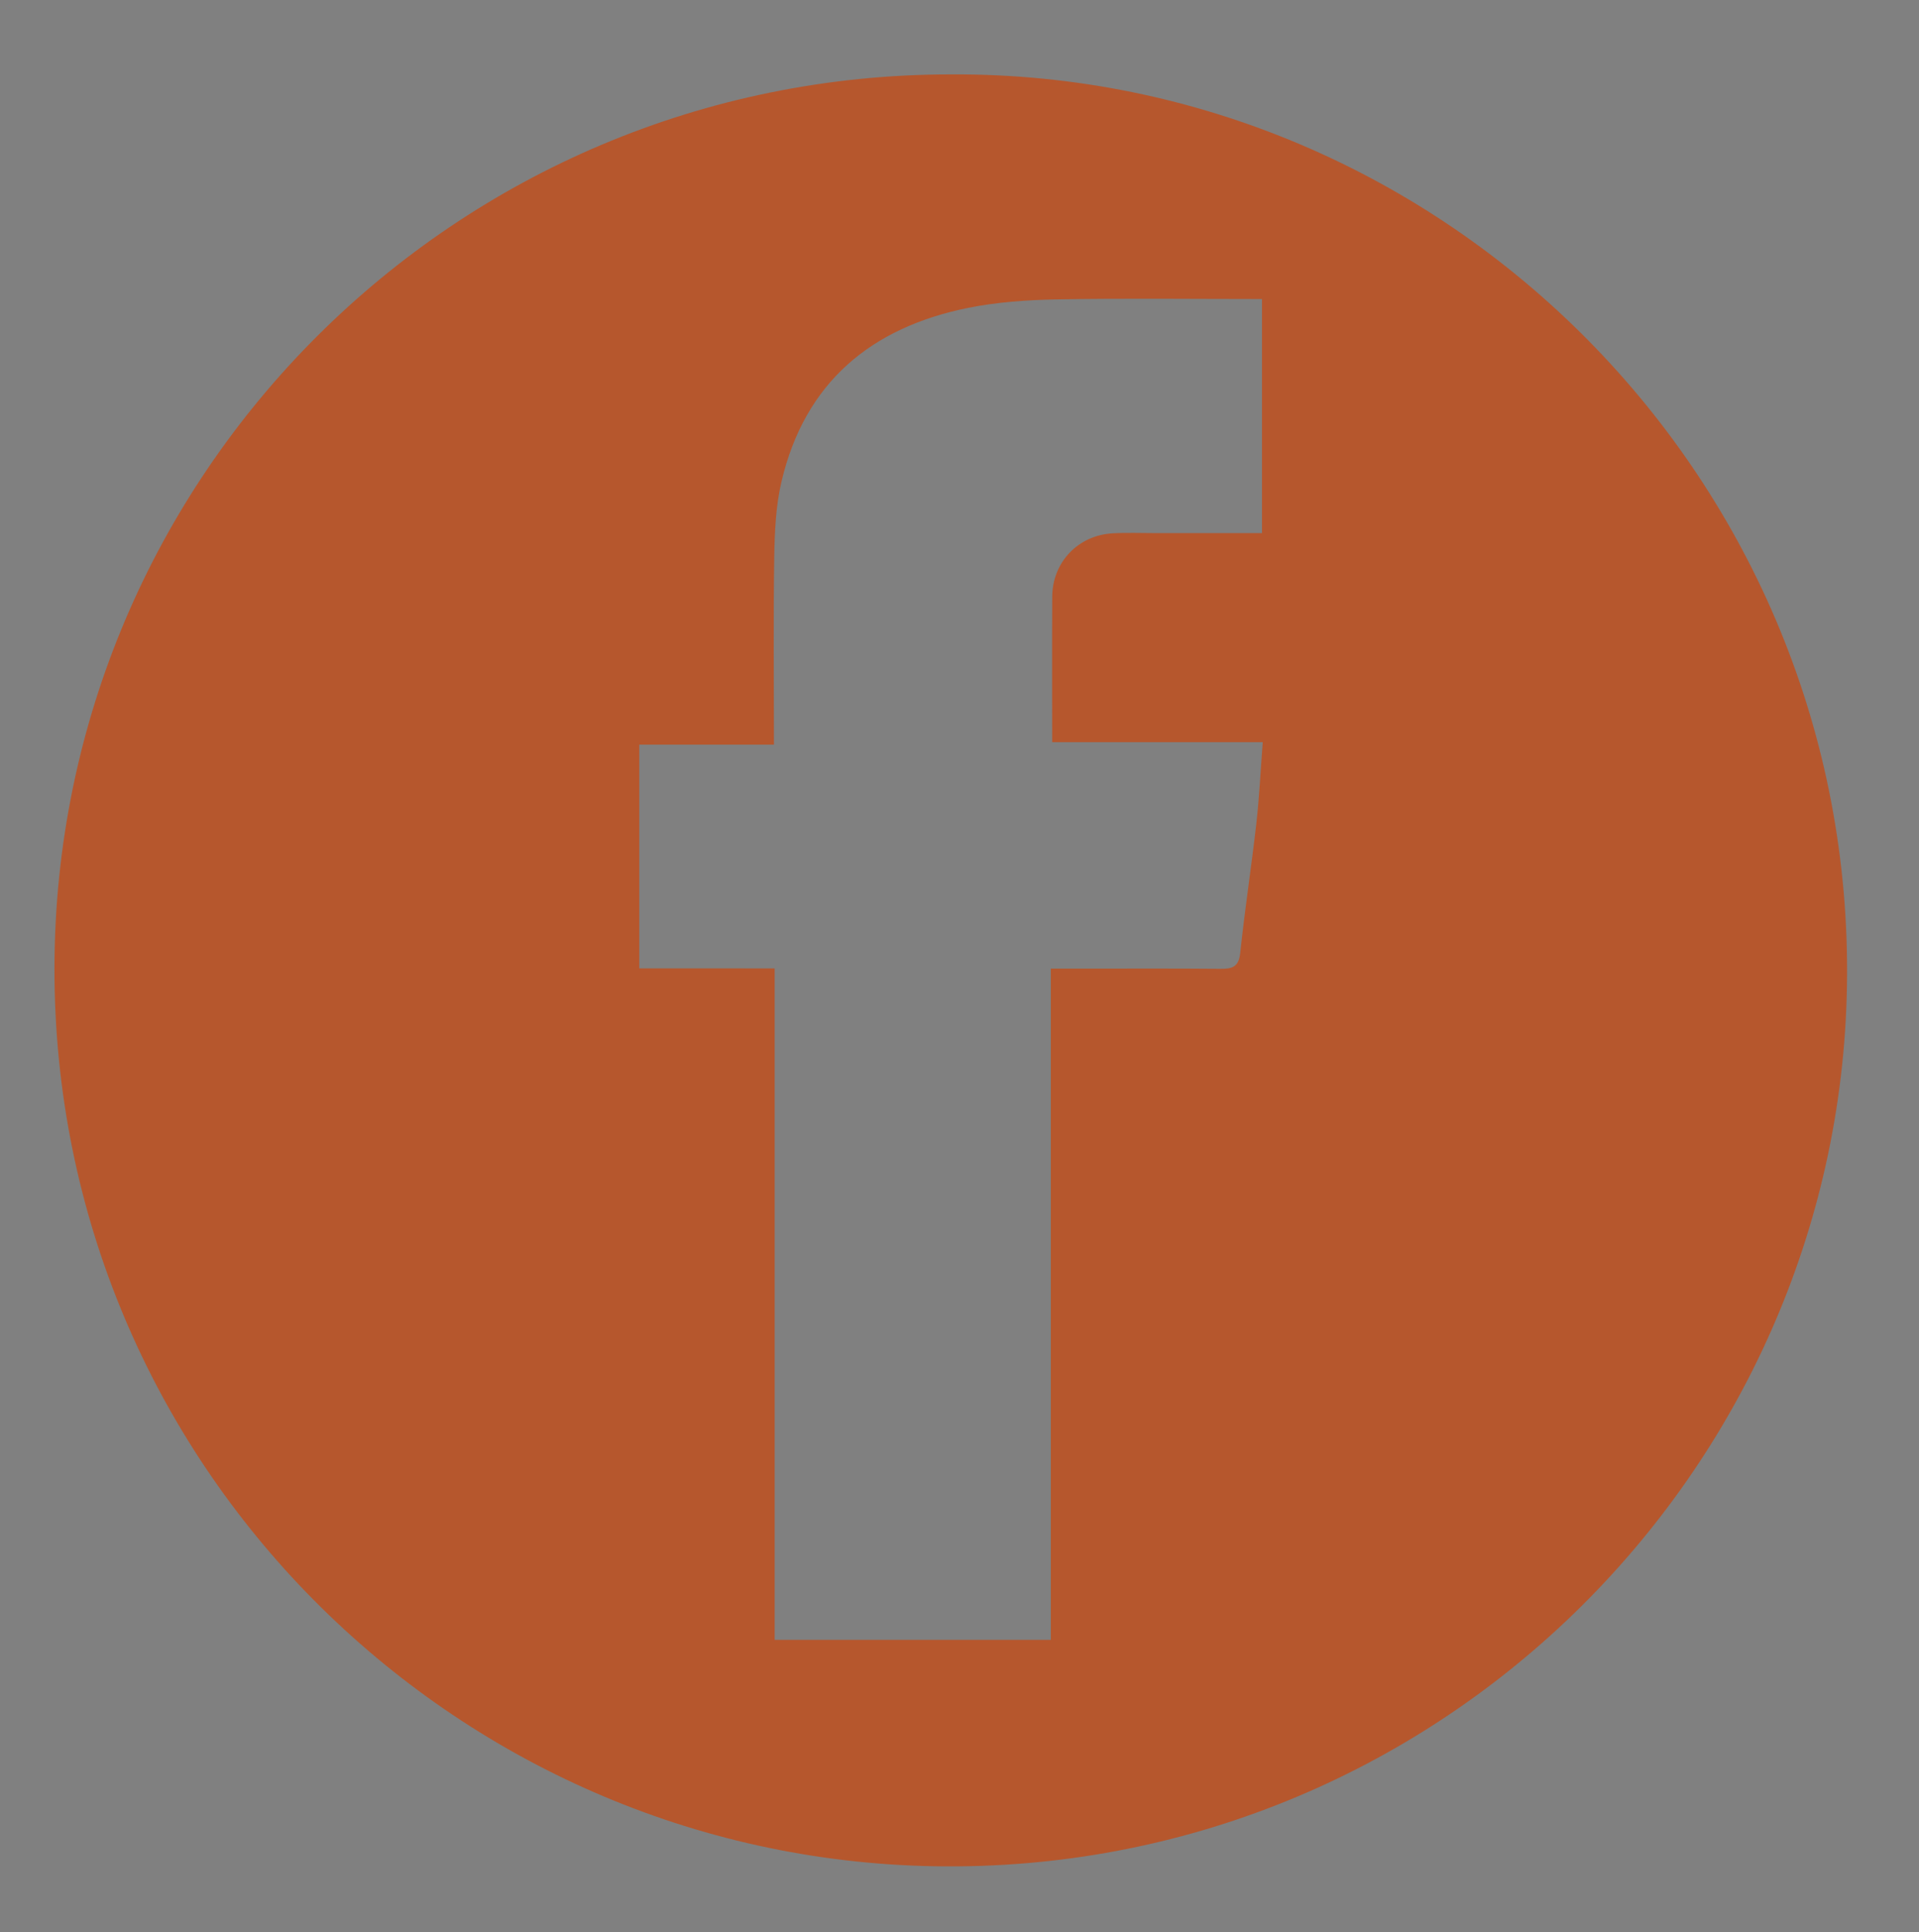 <?xml version="1.0" encoding="utf-8"?>
<!-- Generator: Adobe Illustrator 17.0.0, SVG Export Plug-In . SVG Version: 6.00 Build 0)  -->
<!DOCTYPE svg PUBLIC "-//W3C//DTD SVG 1.1//EN" "http://www.w3.org/Graphics/SVG/1.1/DTD/svg11.dtd">
<svg version="1.1" id="Layer_1" xmlns="http://www.w3.org/2000/svg" xmlns:xlink="http://www.w3.org/1999/xlink" x="0px" y="0px"
	 width="31.75px" height="31.966px" viewBox="0 0 31.75 31.966" enable-background="new 0 0 31.75 31.966" xml:space="preserve">
<rect x="0" y="0" width="31.75" height="31.966" fill="#808080" stroke="none"/>
<g>
	<path fill="#B6572D" d="M-564.359,72.723c0-0.331,0-0.662,0-0.993c0.012-0.111,0.026-0.222,0.036-0.333
		c0.09-1.023,0.132-2.053,0.278-3.068c0.442-3.054,1.431-5.93,2.921-8.633c1.611-2.922,3.713-5.44,6.289-7.556
		c2.867-2.355,6.095-4.02,9.677-4.992c1.693-0.459,3.414-0.747,5.167-0.845c0.341-0.019,0.682-0.047,1.023-0.071
		c0.414,0,0.827,0,1.241,0c0.081,0.012,0.162,0.03,0.244,0.035c0.442,0.026,0.885,0.041,1.326,0.075
		c1.947,0.149,3.85,0.527,5.707,1.125c4.098,1.32,7.659,3.515,10.676,6.59c1.848,1.883,3.374,3.996,4.574,6.344
		c1.784,3.492,2.733,7.197,2.83,11.119c0.002,0.082,0.022,0.163,0.033,0.244c0,0.296,0,0.591,0,0.887
		c-0.012,0.093-0.029,0.186-0.034,0.28c-0.019,0.383-0.023,0.768-0.053,1.15c-0.122,1.581-0.362,3.145-0.686,4.697
		c-0.685,3.287-1.682,6.484-2.828,9.636c-1.732,4.759-3.781,9.382-6.008,13.927c-1.022,2.085-2.069,4.159-3.157,6.21
		c-1.348,2.542-2.722,5.071-4.132,7.579c-2.856,5.08-5.871,10.066-8.991,14.988c-0.032,0.051-0.073,0.096-0.126,0.164
		c-0.051-0.084-0.086-0.137-0.116-0.193c-1.57-2.913-3.131-5.83-4.711-8.738c-1.98-3.645-3.99-7.274-5.957-10.926
		c-1.561-2.897-3.103-5.806-4.604-8.734c-1.191-2.324-2.328-4.676-3.453-7.033c-1.363-2.854-2.613-5.757-3.737-8.714
		c-1.032-2.715-1.945-5.467-2.595-8.301c-0.376-1.638-0.66-3.29-0.766-4.969C-564.31,73.357-564.336,73.04-564.359,72.723z"/>
</g>
<g>
	<path fill="#B6572D" d="M15.734,1.231c8.195-0.044,14.965,6.736,14.824,15.084c-0.136,8.074-6.826,14.707-15.101,14.563
		C7.495,30.739,0.892,24.221,0.901,16.021C0.911,7.852,7.535,1.231,15.734,1.231z M12.817,16.023c0,3.738,0,7.421,0,11.109
		c1.538,0,3.03,0,4.569,0c0-3.706,0-7.39,0-11.105c0.177,0,0.306,0,0.436,0c0.791,0,1.582-0.004,2.373,0.003
		c0.197,0.002,0.301-0.035,0.325-0.265c0.075-0.714,0.185-1.425,0.266-2.138c0.049-0.434,0.07-0.871,0.106-1.348
		c-1.19,0-2.322,0-3.484,0c0-0.827-0.003-1.615,0.001-2.404c0.003-0.574,0.429-1.021,1.005-1.051
		c0.239-0.013,0.479-0.003,0.719-0.003c0.584,0,1.167,0,1.747,0c0-1.311,0-2.575,0-3.873c-1.153,0-2.277-0.014-3.4,0.006
		c-0.489,0.009-0.984,0.044-1.462,0.14c-1.608,0.325-2.703,1.236-3.088,2.874c-0.095,0.403-0.113,0.83-0.12,1.247
		c-0.016,1.016-0.005,2.032-0.005,3.106c-0.766,0-1.499,0-2.228,0c0,1.263,0,2.467,0,3.701
		C11.317,16.023,12.032,16.023,12.817,16.023z"/>
</g>
<g>
	<path fill-rule="evenodd" clip-rule="evenodd" fill="#603936" d="M1792.682,410.48l-0.001-10.489h-15.078v10.489
		c0,4.164,3.376,7.539,7.539,7.539C1789.305,418.019,1792.682,414.644,1792.682,410.48 M1791.044,410.48
		c0,3.259-2.643,5.9-5.902,5.9s-5.901-2.641-5.901-5.9v-8.85h11.801L1791.044,410.48z"/>
	<path fill-rule="evenodd" clip-rule="evenodd" fill="#603936" d="M1768.099,417.692l-0.002-13.767
		c0-9.414,7.631-17.045,17.045-17.045c9.414,0,17.045,7.631,17.045,17.045v13.767c0,9.414-7.631,17.045-17.045,17.045
		C1775.728,434.737,1768.099,427.105,1768.099,417.692 M1803.826,417.692c0,10.319-8.365,18.684-18.684,18.684
		c-10.319,0-18.684-8.365-18.684-18.684v-13.767c0-10.319,8.365-18.684,18.684-18.684c10.319,0,18.684,8.365,18.684,18.684V417.692z
		"/>
	<path fill-rule="evenodd" clip-rule="evenodd" fill="#603936" d="M1776.292,410.441v-2.576c-1.055-1.636-1.639-3.584-1.639-5.676
		c0-5.793,4.696-10.489,10.489-10.489s10.489,4.696,10.489,10.489c0,2.077-0.598,4.011-1.639,5.639v2.63
		c2.017-2.166,3.278-5.077,3.278-8.27c0-6.698-5.43-12.128-12.128-12.128c-6.698,0-12.128,5.43-12.128,12.128
		C1773.014,405.4,1774.254,408.271,1776.292,410.441"/>
	<path fill-rule="evenodd" clip-rule="evenodd" fill="#603936" d="M1778.787,398.352c1.386-2.021,3.121-3.343,6.343-3.343
		c3.276,0,4.983,1.306,6.366,3.343H1778.787z"/>
	<rect x="1769.068" y="425.231" fill-rule="evenodd" clip-rule="evenodd" fill="#603936" width="31.621" height="1.639"/>
	<path fill-rule="evenodd" clip-rule="evenodd" fill="#603936" d="M1777.714,411.858c-2.031,0.784-3.887,1.857-5.55,3.207
		l3.618,3.553c-2.5,1.274-4.735,3.045-6.519,5.179l-0.428,0.783l0.463,0.783l0.714,0.157c1.827-2.384,4.238-4.367,6.979-5.669
		l5.63,5.688l0.695,0.643l0.961,0.107l0.635-0.769l-10.251-10.25c1.116-0.739,2.312-1.364,3.576-1.857l0.382-0.788L1777.714,411.858
		z"/>
	<path fill-rule="evenodd" clip-rule="evenodd" fill="#603936" d="M1801.047,423.832c-1.791-2.163-3.987-3.923-6.511-5.211
		l3.581-3.557c-1.645-1.33-3.497-2.413-5.501-3.191l-0.76,0.573l0.224,0.977c1.246,0.488,2.411,1.086,3.514,1.814l-10.267,10.321
		l-0.417,0.529l1.028,0.287h1.11l0.603-0.816l5.681-5.726c2.759,1.312,5.119,3.287,6.95,5.694l0.865-0.72L1801.047,423.832z"/>
	<rect x="1784.322" y="426.567" fill-rule="evenodd" clip-rule="evenodd" fill="#603936" width="1.639" height="8.195"/>
	<rect x="1781.536" y="429.846" fill-rule="evenodd" clip-rule="evenodd" fill="#603936" width="7.212" height="1.639"/>
	<path fill-rule="evenodd" clip-rule="evenodd" fill="#603936" d="M1787.819,412.707c-0.471,1.005-1.494,1.701-2.677,1.701
		c-1.181,0-2.2-0.694-2.671-1.697L1787.819,412.707z"/>
	<path fill-rule="evenodd" clip-rule="evenodd" fill="#603936" d="M1789.652,406.199c0,0.843-0.683,1.413-1.526,1.413
		c-0.843,0-1.526-0.57-1.526-1.413C1786.59,406.21,1789.667,406.185,1789.652,406.199"/>
	<path fill-rule="evenodd" clip-rule="evenodd" fill="#603936" d="M1790.177,405.53c-0.256-0.865-1.066-1.495-2.014-1.495
		s-1.745,0.631-2.001,1.495L1790.177,405.53z"/>
	<path fill-rule="evenodd" clip-rule="evenodd" fill="#603936" d="M1783.599,406.22c0,0.843-0.683,1.412-1.526,1.412
		s-1.526-0.57-1.526-1.412C1780.535,406.231,1783.613,406.206,1783.599,406.22"/>
	<path fill-rule="evenodd" clip-rule="evenodd" fill="#603936" d="M1785.697,405.863c0,0-0.131-0.866-1.123-1.382
		c-1.009-0.525-1.702-0.48-2.124-0.48c-0.967,0-1.932,0.583-2.266,1.524l4.242,0.002l-1.638,6.015h3.545l0.389-1.195h-2.275
		L1785.697,405.863z"/>
</g>
<g>
	<path fill-rule="evenodd" clip-rule="evenodd" fill="#FFFFFF" d="M1159.983,535.125c0,0,20.291,5.69,51.806,1.713
		c36.779-4.641,66.432-25.261,66.432-25.261l0.247,0.659c0,0-26.293,21.402-62.788,28.435c-22.033,4.246-36.228,3.781-60.447,0.311
		l-0.103-0.326c0,0,1.375-1.177,2.727-2.694C1159.195,536.464,1159.983,535.125,1159.983,535.125"/>
	<path fill-rule="evenodd" clip-rule="evenodd" fill="#FFFFFF" d="M1184.65,534.383c0,0,12.793,1.365,23.195-1.56
		c12.863-3.618,17.517-7.178,28.248-11.427c14.904-5.901,28.06-4.097,28.06-4.097l0.415-0.662c0,0-21.208-4.805-42.247,4.371
		c-14.407,6.283-22.452,9.826-28.642,11.304c-3.915,1.209-9.034,1.38-9.034,1.38L1184.65,534.383z"/>
	<path fill-rule="evenodd" clip-rule="evenodd" fill="#FFFFFF" d="M1275.525,519.125c0,0,9.871,3.419,18.38,6.92
		c6.65,2.737,29.625,12.048,46.951,12.729c14.363,0.564,22.522-0.615,35.028-5.826l0.379,0.59c0,0-12.807,8.908-29.218,9.913
		c-15.428,0.945-27.48-2.106-46.451-11.567c-18.466-9.209-25.517-12.188-25.517-12.188L1275.525,519.125z"/>
	<g>
		<path fill-rule="evenodd" clip-rule="evenodd" fill="#FFFFFF" d="M1257.194,434.778v-2.453c-1.004-1.558-1.561-3.413-1.561-5.405
			c0-5.516,4.472-9.988,9.988-9.988s9.988,4.472,9.988,9.988c0,1.977-0.57,3.819-1.561,5.37v2.505
			c1.921-2.063,3.121-4.834,3.121-7.875c0-6.379-5.171-11.549-11.549-11.549c-6.379,0-11.549,5.171-11.549,11.549
			C1254.072,429.978,1255.253,432.712,1257.194,434.778"/>
	</g>
	<g>
		<path fill="#FFFFFF" d="M1273.944,435.064v-2.804l0.017-0.026c1.01-1.582,1.544-3.419,1.544-5.314
			c0-5.449-4.434-9.883-9.883-9.883c-5.45,0-9.883,4.434-9.883,9.883c0,1.932,0.534,3.781,1.543,5.348l0.017,0.026v2.75
			l-0.182-0.194c-2.031-2.164-3.15-4.98-3.15-7.93c0-6.426,5.229-11.655,11.655-11.655s11.654,5.229,11.654,11.655
			c0,2.944-1.119,5.766-3.149,7.947L1273.944,435.064z M1274.155,432.322v2.202c1.879-2.113,2.91-4.802,2.91-7.603
			c0-6.31-5.133-11.444-11.443-11.444s-11.444,5.134-11.444,11.444c0,2.807,1.031,5.491,2.91,7.587v-2.151
			c-1.021-1.595-1.561-3.474-1.561-5.436c0-5.566,4.528-10.094,10.094-10.094s10.094,4.528,10.094,10.094
			C1275.716,428.845,1275.176,430.712,1274.155,432.322z"/>
	</g>
	<g>
		<path fill-rule="evenodd" clip-rule="evenodd" fill="#FFFFFF" d="M1259.57,423.267c1.32-1.924,2.972-3.183,6.04-3.183
			c3.12,0,4.745,1.243,6.062,3.183H1259.57z"/>
	</g>
	<g>
		<path fill="#FFFFFF" d="M1271.872,423.372h-12.501l0.113-0.165c1.552-2.263,3.384-3.229,6.127-3.229
			c2.811,0,4.592,0.936,6.149,3.229L1271.872,423.372z M1259.773,423.161h11.699c-1.486-2.108-3.198-2.972-5.861-2.972
			C1263.013,420.189,1261.257,421.08,1259.773,423.161z"/>
	</g>
	<g>
		<path fill="#FFFFFF" d="M1247.935,441.683h-0.211v-13.11c0-9.869,8.029-17.898,17.897-17.898c9.869,0,17.898,8.029,17.898,17.898
			h-0.211c0-9.752-7.935-17.687-17.687-17.687s-17.687,7.935-17.687,17.687V441.683z"/>
	</g>
	<g>
		<path fill-rule="evenodd" clip-rule="evenodd" fill="#FFFFFF" d="M1249.392,441.683l-0.002-13.11
			c0-8.965,7.267-16.231,16.231-16.231c8.965,0,16.232,7.267,16.232,16.231v13.11c0,8.965-7.267,16.231-16.232,16.231
			C1256.657,457.914,1249.392,450.648,1249.392,441.683 M1283.414,441.683c0,9.826-7.966,17.792-17.792,17.792
			c-9.826,0-17.792-7.966-17.792-17.792v-13.11c0-9.826,7.966-17.792,17.792-17.792c9.826,0,17.792,7.966,17.792,17.792V441.683z"/>
	</g>
	<g>
		<path fill="#FFFFFF" d="M1265.621,459.581c-9.869,0-17.897-8.029-17.897-17.898v-13.11c0-9.869,8.029-17.897,17.897-17.897
			c9.869,0,17.898,8.029,17.898,17.897v13.11C1283.519,451.552,1275.49,459.581,1265.621,459.581z M1265.621,410.886
			c-9.752,0-17.687,7.934-17.687,17.687v13.11c0,9.752,7.934,17.687,17.687,17.687s17.687-7.935,17.687-17.687v-13.11
			C1283.308,418.821,1275.374,410.886,1265.621,410.886z M1265.621,458.02c-9.007,0-16.335-7.329-16.335-16.337l-0.002-13.11
			c0-9.008,7.329-16.337,16.337-16.337s16.337,7.329,16.337,16.337v13.11C1281.959,450.691,1274.63,458.02,1265.621,458.02z
			 M1265.621,412.447c-8.892,0-16.126,7.234-16.126,16.126l0.002,13.11c0,8.892,7.233,16.126,16.124,16.126
			c8.892,0,16.126-7.234,16.126-16.126v-13.11C1281.748,419.681,1274.513,412.447,1265.621,412.447z"/>
	</g>
	<g>
		<rect x="1250.315" y="448.862" fill-rule="evenodd" clip-rule="evenodd" fill="#FFFFFF" width="30.112" height="1.561"/>
	</g>
	<g>
		<path fill="#FFFFFF" d="M1280.531,450.529h-30.322v-1.771h30.322V450.529z M1250.42,450.318h29.9v-1.35h-29.9V450.318z"/>
	</g>
	<g>
		<path fill="#FFFFFF" d="M1265.622,442.1c-2.931,0-5.563-1.746-6.706-4.448l0.194-0.082c1.11,2.624,3.666,4.319,6.511,4.319
			s5.4-1.692,6.508-4.312l0.194,0.082C1271.183,440.357,1268.552,442.1,1265.622,442.1z"/>
	</g>
	<g>
		<path fill-rule="evenodd" clip-rule="evenodd" fill="#FFFFFF" d="M1272.802,434.816l-0.001-9.988h-14.359v9.988
			c0,3.965,3.214,7.179,7.18,7.179C1269.586,441.995,1272.802,438.781,1272.802,434.816 M1271.242,434.816
			c0,3.103-2.517,5.618-5.62,5.618s-5.619-2.515-5.619-5.618v-8.428h11.238L1271.242,434.816z"/>
	</g>
	<g>
		<path fill="#FFFFFF" d="M1265.622,442.101c-4.017,0-7.285-3.268-7.285-7.285v-10.094h14.569l0.002,10.094
			C1272.908,438.833,1269.639,442.101,1265.622,442.101z M1258.548,424.933v9.883c0,3.901,3.173,7.074,7.074,7.074
			c3.901,0,7.075-3.173,7.075-7.074l-0.002-9.883H1258.548z M1265.622,440.54c-3.157,0-5.725-2.568-5.725-5.724v-8.533h11.448
			l0.002,8.533C1271.347,437.972,1268.779,440.54,1265.622,440.54z M1260.108,426.493v8.322c0,3.04,2.474,5.513,5.514,5.513
			c3.041,0,5.515-2.473,5.515-5.513l-0.002-8.322H1260.108z"/>
	</g>
	<g>
		<path fill-rule="evenodd" clip-rule="evenodd" fill="#FFFFFF" d="M1258.548,436.128c-1.934,0.746-3.702,1.768-5.285,3.054
			l3.445,3.384c-2.381,1.213-4.509,2.9-6.208,4.932l-0.407,0.745l0.441,0.745l0.68,0.149c1.74-2.27,4.036-4.158,6.646-5.399
			l5.362,5.416l0.662,0.613l0.915,0.102l0.605-0.732l-9.762-9.761c1.063-0.704,2.202-1.298,3.406-1.768l0.364-0.751
			L1258.548,436.128z"/>
	</g>
	<g>
		<path fill="#FFFFFF" d="M1264.844,449.98l-1.006-0.111l-0.688-0.637l-5.312-5.366c-2.539,1.22-4.799,3.063-6.54,5.335
			l-0.041,0.053l-0.791-0.173l-0.495-0.836l0.437-0.798c1.675-2.007,3.785-3.696,6.122-4.908l-3.426-3.364l0.092-0.075
			c1.589-1.29,3.376-2.322,5.313-3.07l0.059-0.022l0.974,0.822l-0.417,0.861l-0.038,0.015c-1.144,0.446-2.246,1.013-3.278,1.687
			l9.738,9.737L1264.844,449.98z M1263.93,449.666l0.824,0.092l0.507-0.614l-9.785-9.785l0.107-0.071
			c1.064-0.705,2.204-1.298,3.387-1.763l0.31-0.64l-0.753-0.636c-1.857,0.723-3.574,1.712-5.107,2.94l3.466,3.403l-0.13,0.066
			c-2.363,1.204-4.498,2.9-6.174,4.905l-0.368,0.676l0.388,0.654l0.57,0.125c1.771-2.294,4.067-4.153,6.643-5.377l0.068-0.032
			l0.052,0.053l5.362,5.417L1263.93,449.666z"/>
	</g>
	<g>
		<path fill-rule="evenodd" clip-rule="evenodd" fill="#FFFFFF" d="M1280.768,447.531c-1.706-2.06-3.797-3.736-6.2-4.962l3.41-3.387
			c-1.567-1.266-3.33-2.297-5.239-3.038l-0.724,0.546l0.214,0.93c1.187,0.465,2.296,1.034,3.346,1.727l-9.777,9.828l-0.397,0.504
			l0.979,0.274h1.057l0.574-0.778l5.41-5.453c2.627,1.249,4.875,3.131,6.618,5.423l0.824-0.685L1280.768,447.531z"/>
	</g>
	<g>
		<path fill="#FFFFFF" d="M1267.49,450.058l-1.139-0.004l-1.131-0.316l0.494-0.628l9.694-9.746
			c-1.003-0.652-2.058-1.192-3.218-1.646l-0.052-0.021l-0.242-1.051l0.825-0.623l0.055,0.021c1.9,0.738,3.672,1.766,5.267,3.055
			l0.091,0.074l-3.391,3.367c2.361,1.227,4.415,2.882,6.104,4.922l0.021,0.025l0.103,1.016l-0.951,0.792l-0.067-0.087
			c-1.749-2.299-4-4.15-6.513-5.359l-5.356,5.399L1267.49,450.058z M1266.394,449.847h0.989l0.542-0.735l5.472-5.518l0.068,0.032
			c2.539,1.207,4.815,3.061,6.59,5.366l0.696-0.579l-0.085-0.841c-1.698-2.044-3.766-3.696-6.146-4.911l-0.13-0.066l3.43-3.406
			c-1.538-1.229-3.241-2.213-5.064-2.927l-0.622,0.469l0.186,0.81c1.196,0.472,2.28,1.034,3.313,1.717l0.107,0.071l-9.868,9.919
			l-0.291,0.371L1266.394,449.847z"/>
	</g>
	<g>
		<rect x="1264.841" y="450.135" fill-rule="evenodd" clip-rule="evenodd" fill="#FFFFFF" width="1.561" height="7.804"/>
	</g>
	<g>
		<path fill="#FFFFFF" d="M1266.507,458.044h-1.771v-8.014h1.771V458.044z M1264.947,457.833h1.35v-7.592h-1.35V457.833z"/>
	</g>
	<g>
		<rect x="1262.188" y="453.258" fill-rule="evenodd" clip-rule="evenodd" fill="#FFFFFF" width="6.867" height="1.561"/>
	</g>
	<g>
		<path fill="#FFFFFF" d="M1269.161,454.924h-7.079v-1.771h7.079V454.924z M1262.293,454.713h6.657v-1.349h-6.657V454.713z"/>
	</g>
	<g>
		<path fill-rule="evenodd" clip-rule="evenodd" fill="#FFFFFF" d="M1268.171,436.936c-0.449,0.957-1.423,1.62-2.549,1.62
			c-1.124,0-2.095-0.661-2.543-1.616L1268.171,436.936z"/>
	</g>
	<g>
		<path fill="#FFFFFF" d="M1265.622,438.661c-1.125,0-2.16-0.658-2.639-1.676l-0.071-0.15l5.424-0.004l-0.07,0.15
			C1267.788,438.001,1266.75,438.661,1265.622,438.661z M1263.251,437.045c0.472,0.858,1.385,1.405,2.372,1.405
			c0.99,0,1.905-0.548,2.377-1.409L1263.251,437.045z"/>
	</g>
	<g>
		<path fill-rule="evenodd" clip-rule="evenodd" fill="#FFFFFF" d="M1269.917,430.739c0,0.802-0.65,1.346-1.453,1.346
			c-0.802,0-1.453-0.543-1.453-1.346C1267,430.749,1269.931,430.725,1269.917,430.739"/>
	</g>
	<g>
		<path fill="#FFFFFF" d="M1268.464,432.19c-0.889,0-1.559-0.624-1.559-1.451v-0.25l0.15,0.147c0.146,0.001,0.7,0,1.277-0.002
			c0.436-0.002,0.887-0.004,1.196-0.004c0.457,0,0.457,0,0.485,0.069l0.008,0.041C1270.022,431.566,1269.352,432.19,1268.464,432.19
			z M1267.121,430.846c0.054,0.663,0.602,1.132,1.343,1.132c0.743,0,1.292-0.473,1.343-1.138c-0.242-0.003-0.874,0-1.473,0.003
			C1267.817,430.845,1267.317,430.85,1267.121,430.846z"/>
	</g>
	<g>
		<path fill-rule="evenodd" clip-rule="evenodd" fill="#FFFFFF" d="M1270.416,430.101c-0.244-0.824-1.015-1.423-1.918-1.423
			s-1.661,0.6-1.905,1.424L1270.416,430.101z"/>
	</g>
	<g>
		<path fill="#FFFFFF" d="M1266.452,430.207l0.04-0.135c0.261-0.883,1.086-1.5,2.006-1.5c0.928,0,1.758,0.616,2.019,1.499
			l0.04,0.135L1266.452,430.207z M1268.498,428.783c-0.779,0-1.483,0.492-1.758,1.213l3.529,0
			C1269.994,429.275,1269.285,428.783,1268.498,428.783z"/>
	</g>
	<g>
		<path fill-rule="evenodd" clip-rule="evenodd" fill="#FFFFFF" d="M1264.152,430.759c0,0.802-0.651,1.345-1.453,1.345
			c-0.802,0-1.453-0.542-1.453-1.345C1261.235,430.769,1264.166,430.745,1264.152,430.759"/>
	</g>
	<g>
		<path fill="#FFFFFF" d="M1262.699,432.209c-0.889,0-1.559-0.624-1.559-1.45v-0.243l0.149,0.139c0.141,0.001,0.684,0,1.254-0.002
			c0.438-0.002,0.896-0.004,1.21-0.004c0.468,0,0.468,0,0.497,0.069l0.008,0.041
			C1264.258,431.586,1263.588,432.209,1262.699,432.209z M1261.356,430.867c0.054,0.662,0.602,1.131,1.343,1.131
			c0.744,0,1.293-0.472,1.344-1.137c-0.245-0.005-0.892,0-1.499,0.003C1262.036,430.866,1261.548,430.866,1261.356,430.867z"/>
	</g>
	<g>
		<path fill-rule="evenodd" clip-rule="evenodd" fill="#FFFFFF" d="M1266.15,430.418c0,0-0.125-0.824-1.07-1.316
			c-0.961-0.5-1.621-0.457-2.023-0.457c-0.921,0-1.84,0.555-2.158,1.451l4.039,0.002l-1.559,5.728h3.376l0.37-1.138h-2.166
			L1266.15,430.418z"/>
	</g>
	<g>
		<path fill="#FFFFFF" d="M1266.832,435.931h-3.59l0.037-0.133l1.523-5.594l-4.051-0.001l0.05-0.141
			c0.318-0.896,1.246-1.522,2.257-1.522l0.194-0.001c0.482,0,1.082,0.056,1.877,0.47c0.981,0.511,1.12,1.358,1.125,1.394
			l0.003,0.022l-0.006,0.022l-1.154,4.136h2.172L1266.832,435.931z M1263.518,435.72h3.161l0.302-0.927h-2.16l1.222-4.38
			c-0.026-0.129-0.199-0.795-1.011-1.217c-0.755-0.393-1.323-0.446-1.78-0.446l-0.194,0.001c-0.869,0-1.67,0.503-2.002,1.241
			l4.021,0.001l-0.037,0.133L1263.518,435.72z"/>
	</g>
	<path fill-rule="evenodd" clip-rule="evenodd" fill="#FFFFFF" d="M1218.606,469.326c-1.526-0.082-3.898-0.218-5.37-0.273v0.709
		c1.063,0,2.535,1.308,2.535,2.753v12.429c0,1.417-1.39,1.608-2.508,1.608v0.927c0.872-0.11,1.881-0.218,2.944-0.218
		c1.308,0,2.126,0.055,2.971,0.109v-0.818c-1.581,0-2.616-0.245-2.616-1.608v-12.538h0.055l11.748,15.074h1.417
		c-0.109-0.818-0.109-1.963-0.109-2.726v-12.184c0-2.017,0.354-2.181,2.29-2.535v-0.981c-0.764,0.109-1.772,0.218-2.808,0.273
		h-2.807v0.818c2.426,0.163,2.535,0.3,2.535,2.426v10.385l-0.055,0.055L1218.606,469.326z"/>
	<path fill-rule="evenodd" clip-rule="evenodd" fill="#FFFFFF" d="M1236.098,474.068c0.327-3.462,2.208-3.925,5.233-3.925h4.525
		l-10.822,16.682v0.654c2.126-0.082,4.252-0.218,6.651-0.218h1.445c2.644,0,4.797,0.136,6.978,0.218l0.218-5.697h-0.981
		c-0.681,3.462-1.5,4.661-5.07,4.661h-4.77c1.445-2.889,7.387-12.32,10.712-16.79v-0.6c-2.372,0.136-4.743,0.273-7.114,0.273
		c-2.644,0-5.261-0.137-7.878-0.273v5.016H1236.098z"/>
	<path fill-rule="evenodd" clip-rule="evenodd" fill="#FFFFFF" d="M1253.722,487.37c1.471-0.055,2.971-0.109,4.443-0.109
		c1.499,0,2.971,0.054,4.47,0.109v-0.818c-2.371-0.082-2.698-0.191-2.698-1.199v-14.119c0-1.09,0.327-1.199,2.698-1.199v-0.818
		c-1.363,0.055-2.698,0.11-4.034,0.11c-1.608,0-3.217-0.055-4.879-0.11v0.818c2.371,0,2.698,0.109,2.698,1.199v14.119
		c0,1.009-0.327,1.118-2.698,1.199V487.37z"/>
	<path fill-rule="evenodd" clip-rule="evenodd" fill="#FFFFFF" d="M1266.414,482.082v5.042l0.545,0.082
		c0.218-0.137,0.463-0.354,0.6-0.354c0.409,0,1.744,0.845,4.089,0.845c3.353,0,6.242-2.072,6.242-5.615
		c0-6.269-8.614-4.77-8.614-9.404c0-1.745,1.199-2.971,2.917-2.971c2.807,0,3.762,1.744,4.225,4.279h0.818
		c0-1.335-0.082-3.107,0.163-4.388l-0.763-0.082c-0.136,0.218-0.355,0.381-0.627,0.381c-0.464,0-1.99-1.008-4.034-1.008
		c-3.052,0-5.424,2.153-5.424,5.26c0,6.133,8.613,4.852,8.613,9.322c0,2.18-1.69,3.407-3.762,3.407c-2.753,0-3.925-2.453-4.17-4.879
		L1266.414,482.082z"/>
	<path fill-rule="evenodd" clip-rule="evenodd" fill="#FFFFFF" d="M1354.547,469.053c-3.38,0-6.542,0.273-9.731,0.273
		c-2.044,0-4.116-0.054-6.16-0.109v0.818c2.181,0,2.535,0.245,2.535,0.709v14.31c0,1.335-0.327,1.499-2.644,1.499v0.818
		c1.391-0.055,3.08-0.108,7.468-0.108c4.389,0,7.278,0.054,8.777,0.108l0.354-5.315h-1.145c-0.736,3.216-1.145,4.388-3.38,4.388
		h-4.334c-1.145,0-1.581-0.845-1.581-2.481v-5.642h1.907c2.263,0,2.699,1.172,2.699,3.298h1.036l0.109-7.387h-0.927
		c-0.082,1.826-0.409,3.27-2.262,3.27h-2.562v-7.359h3.516c3.352,0,4.961,0.627,5.451,3.68h0.872V469.053z"/>
	<path fill-rule="evenodd" clip-rule="evenodd" fill="#FFFFFF" d="M1364.955,470.034h1.281c2.208,0,4.553,0.599,4.553,3.325
		c0,2.181-1.145,4.089-4.797,4.089h-1.036V470.034z M1358.823,470.034c2.317,0.109,2.616,0.273,2.616,1.2v14.119
		c0,0.927-0.3,1.09-2.616,1.199v0.818c1.39-0.054,2.78-0.109,4.171-0.109c1.526,0,3.053,0.055,4.579,0.109v-0.818
		c-2.289-0.109-2.617-0.272-2.617-1.199v-7.196h1.69c1.853,0,3.216,0.518,3.435,2.262c0.191,1.526,0.272,3.489,0.654,4.716
		c0.409,1.281,1.199,2.235,3.761,2.235h1.744v-0.818c-0.844,0-1.717-0.027-1.962-0.954c-0.381-1.417-0.436-3.924-0.818-5.097
		c-0.436-1.308-1.418-2.235-4.306-2.78v-0.163c2.344-0.245,4.579-1.772,4.579-4.334c0-2.698-1.908-4.007-5.888-4.007
		c-2.453,0-3.789,0.109-5.124,0.109c-1.145,0-2.753-0.055-3.898-0.273V470.034z"/>
	<path fill-rule="evenodd" clip-rule="evenodd" fill="#FFFFFF" d="M1193.833,486.546l-0.2,0.006c-0.845,0-1.722-0.027-1.968-0.954
		c-0.382-1.417-0.436-3.924-0.818-5.097c-0.436-1.308-1.417-2.235-4.307-2.781v-0.163c2.344-0.245,4.579-1.772,4.579-4.334
		c0-2.698-1.908-4.007-5.888-4.007c-2.453,0-3.788,0.11-5.124,0.11c-0.879,0-2.008-0.029-3.014-0.142l-0.005-6.958
		c-4.46,0-8.92,0.375-13.38,0.375c-2.811,0-5.584-0.075-8.395-0.15v1.125c2.099,0,3.523,0.225,3.523,1.312v19.602
		c0,1.087-0.45,1.761-3.748,1.798v1.125c2.061-0.075,4.16-0.15,6.221-0.15c2.174,0,4.31,0.075,6.484,0.15v-1.125
		c-3.672-0.037-4.122-0.711-4.122-1.798v-9.52h1.387c3.748,0,4.835,0.674,4.947,4.497h1.424l0.15-10.157h-1.275
		c-0.337,3.56-1.012,4.535-5.059,4.535h-1.574v-10.119h5.809c3.898,0,6.184,1.499,6.334,5.584v0.717l0.4,0.009
		c2.318,0.109,2.612,0.272,2.612,1.199v14.119c0,0.927-0.3,1.091-2.617,1.2v0.818c1.39-0.055,2.78-0.109,4.171-0.109
		c1.526,0,3.053,0.054,4.579,0.109v-0.818c-2.29-0.109-2.616-0.272-2.616-1.2v-7.196h1.69c1.854,0,3.216,0.518,3.434,2.262
		c0.191,1.526,0.273,3.489,0.654,4.716c0.409,1.281,1.2,2.235,3.762,2.235h1.744c0.818,0,1.841-0.109,2.659-0.109
		c1.009,0,1.99,0.082,2.998,0.136v-0.817c-1.853,0-2.181-0.191-2.181-0.736c0-0.3,0.109-0.545,0.246-0.927l1.254-3.407
		c0.245-0.627,0.572-0.872,1.226-0.872h4.389l1.526,4.116c0.136,0.382,0.3,0.764,0.3,1.091c0,0.463-0.627,0.709-2.208,0.736v0.817
		c1.199-0.082,2.208-0.136,4.089-0.136c1.39,0,2.807,0.027,4.197,0.136v-0.817c-1.445-0.082-2.017-0.3-2.426-1.336l-6.378-16.355
		h-0.681l-6.624,16.708C1195.742,486.252,1194.86,486.458,1193.833,486.546 M1182.344,470.034h1.281
		c2.208,0,4.552,0.599,4.552,3.325c0,2.181-1.145,4.089-4.797,4.089h-1.036V470.034z M1203.892,479.82h-4.007
		c-0.354,0-0.464-0.164-0.464-0.327c0-0.136,0.082-0.328,0.136-0.464l2.044-5.424L1203.892,479.82z"/>
	<path fill-rule="evenodd" clip-rule="evenodd" fill="#FFFFFF" d="M1316.245,486.58c-1.445-0.082-2.028-0.3-2.436-1.336
		l-6.378-16.355h-0.682l-6.624,16.902c-0.273,0.654-0.924,0.867-1.582,0.562c-0.685-0.32-1.319-1.02-1.905-1.736l-6.432-7.959
		l3.953-4.198c1.308-1.39,3.026-2.345,4.988-2.426v-0.982c-1.145,0.191-2.644,0.273-3.762,0.273h-2.999v0.817
		c1.472,0,1.881,0.054,1.881,0.463c0,0.354-0.327,0.736-0.9,1.363l-5.478,6.134h-0.11v-7.196c0-0.654,0.218-0.872,2.399-0.872
		v-0.818c-0.954,0.082-2.862,0.11-3.816,0.11c-1.554,0-3.108-0.055-4.661-0.11v0.818c2.289,0,2.562,0.081,2.562,1.035v14.201
		c0,1.009-0.327,1.281-2.617,1.281v0.818c1.417-0.027,2.835-0.109,4.252-0.109c1.281,0,2.998,0.082,4.362,0.109v-0.818
		c-2.154,0-2.481-0.3-2.481-1.09v-5.969l0.273-0.382l4.661,6.106c0.3,0.381,0.627,0.681,0.627,0.955
		c0,0.217-0.246,0.272-0.654,0.272h-0.845v0.818h2.535c1.881,0,3.741,0.061,5.622,0.116c1.009,0,2.389-0.034,3.398,0.02v-0.817
		c-1.854,0-2.18-0.191-2.18-0.736c0-0.3,0.109-0.545,0.245-0.927l1.255-3.407c0.245-0.627,0.572-0.872,1.226-0.872h4.389
		l1.526,4.116c0.136,0.382,0.3,0.764,0.3,1.091c0,0.463-0.627,0.709-2.208,0.736v0.817c1.199-0.082,2.208-0.136,4.089-0.136
		c1.39,0,2.703,0.052,4.197,0.088c0.903-0.038,2.653-0.023,3.717-0.023c1.308,0,2.221-0.01,3.065,0.044v-0.818
		c-1.581,0-2.617-0.245-2.617-1.608v-12.539l11.803,15.073h1.417c-0.109-0.817-0.109-1.962-0.109-2.726v-12.184
		c0-2.017,0.354-2.181,2.29-2.535v-0.982c-0.762,0.109-1.771,0.218-2.807,0.273h-2.807v0.817c2.426,0.163,2.535,0.3,2.535,2.426
		v10.385l-10.275-13.628c-1.527-0.083-3.899-0.218-5.37-0.273v0.709c1.063,0,2.535,1.308,2.535,2.753v12.43
		C1319.61,486.361,1317.363,486.58,1316.245,486.58 M1308.003,479.82h-4.006c-0.354,0-0.464-0.164-0.464-0.327
		c0-0.136,0.082-0.328,0.136-0.464l2.044-5.424L1308.003,479.82z"/>
	<path fill-rule="evenodd" clip-rule="evenodd" fill="#FFFFFF" d="M1177.193,498.257c1.172,0.068,1.281,0.15,1.281,0.545v7.044
		c0,0.518-0.164,0.668-1.39,0.668v0.409c0.668-0.028,1.322-0.055,1.99-0.055c0.872,0,1.744,0.055,2.616,0.055
		c1.758,0,3.27-0.695,3.27-2.671c0-1.281-0.831-2.03-2.058-2.263v-0.108c0.926-0.328,1.403-1.118,1.403-2.085
		c0-1.417-1.158-1.949-2.425-1.949c-0.872,0-1.785,0.055-2.657,0.055c-0.6,0-1.363-0.055-2.03-0.136V498.257z M1180.231,498.257
		h0.75c1.226,0,1.962,0.518,1.962,1.798c0,1.118-0.681,1.827-1.785,1.867h-0.926V498.257z M1180.231,502.331h0.518
		c1.553,0,2.548,0.422,2.548,2.099c0,1.294-0.709,2.084-2.017,2.084c-0.708,0-1.049-0.245-1.049-1.185V502.331z"/>
	<path fill-rule="evenodd" clip-rule="evenodd" fill="#FFFFFF" d="M1192.473,496.935c0.449,0,0.79-0.368,0.79-0.817
		c0-0.436-0.354-0.804-0.79-0.804c-0.45,0-0.804,0.354-0.804,0.804C1191.669,496.581,1192.01,496.935,1192.473,496.935
		 M1189.666,496.935c0.45,0,0.805-0.368,0.805-0.817c0-0.436-0.368-0.804-0.805-0.804c-0.449,0-0.79,0.354-0.79,0.804
		C1188.876,496.581,1189.203,496.935,1189.666,496.935 M1190.893,497.684l-3.311,8.353c-0.136,0.327-0.573,0.423-1.09,0.491v0.408
		c0.409,0,0.818-0.068,1.226-0.068c0.505,0,0.995,0.041,1.499,0.068v-0.408c-0.927,0-1.09-0.096-1.09-0.368
		c0-0.15,0.055-0.273,0.122-0.463l0.627-1.703c0.122-0.314,0.286-0.436,0.613-0.436h2.194l0.763,2.057
		c0.068,0.191,0.15,0.381,0.15,0.545c0,0.232-0.313,0.354-1.103,0.368v0.408c0.599-0.041,1.103-0.068,2.043-0.068
		c0.695,0,1.404,0.014,2.099,0.068v-0.408c-0.722-0.041-1.008-0.15-1.213-0.668l-3.189-8.176H1190.893z M1191.519,503.149h-2.003
		c-0.177,0-0.232-0.082-0.232-0.164c0-0.068,0.041-0.163,0.068-0.232l1.022-2.712h0.027L1191.519,503.149z"/>
	<path fill-rule="evenodd" clip-rule="evenodd" fill="#FFFFFF" d="M1205.561,500.873c-0.055-0.804-0.096-1.935,0.014-2.725
		l-0.34-0.055c-0.096,0.136-0.137,0.204-0.314,0.204c-0.286,0-1.512-0.613-2.997-0.613c-2.861,0-4.892,1.758-4.892,4.701
		c0,2.494,1.594,4.702,4.456,4.702c1.989,0,2.398-0.505,3.801-0.613c0-0.668,0.191-1.867,0.286-2.507l-0.34-0.041
		c-0.423,1.663-1.527,2.671-3.271,2.671c-2.33,0-3.025-2.167-3.025-4.142c0-2.153,0.573-4.279,3.134-4.279
		c1.88,0,2.78,0.913,3.079,2.739L1205.561,500.873z"/>
	<path fill-rule="evenodd" clip-rule="evenodd" fill="#FFFFFF" d="M1209.518,505.874c0,0.504-0.163,0.641-1.308,0.641v0.408
		c0.709-0.013,1.418-0.054,2.126-0.054c0.64,0,1.499,0.041,2.18,0.054v-0.408c-1.077,0-1.241-0.15-1.241-0.545v-2.985l0.136-0.191
		l2.33,3.052c0.149,0.191,0.313,0.34,0.313,0.477c0,0.109-0.123,0.136-0.327,0.136h-0.422v0.409h1.267
		c0.94,0,1.866,0.027,2.807,0.054v-0.408c-0.64-0.055-1.185-0.368-1.676-0.967l-3.216-3.979l1.976-2.099
		c0.654-0.695,1.512-1.172,2.493-1.213v-0.49c-0.572,0.095-1.322,0.136-1.88,0.136h-1.499v0.409c0.736,0,0.941,0.027,0.941,0.232
		c0,0.177-0.164,0.368-0.45,0.682l-2.739,3.066h-0.055v-3.598c0-0.327,0.11-0.436,1.2-0.436v-0.409
		c-0.477,0.041-1.431,0.054-1.908,0.054c-0.776,0-1.553-0.027-2.329-0.054v0.409c1.145,0,1.28,0.041,1.28,0.518V505.874z"/>
	<path fill-rule="evenodd" clip-rule="evenodd" fill="#FFFFFF" d="M1227.43,497.766c-1.69,0-3.27,0.136-4.864,0.136
		c-1.022,0-2.057-0.027-3.079-0.054v0.409c1.09,0,1.267,0.123,1.267,0.354v7.154c0,0.668-0.164,0.75-1.322,0.75v0.408
		c0.695-0.027,1.54-0.054,3.734-0.054c2.194,0,3.638,0.027,4.387,0.054l0.177-2.657h-0.572c-0.368,1.608-0.573,2.194-1.689,2.194
		h-2.167c-0.572,0-0.79-0.422-0.79-1.24v-2.82h0.953c1.131,0,1.349,0.586,1.349,1.649h0.518l0.054-3.693h-0.463
		c-0.041,0.913-0.205,1.635-1.131,1.635h-1.281v-3.679h1.758c1.675,0,2.48,0.314,2.725,1.84h0.436V497.766z"/>
	<path fill-rule="evenodd" clip-rule="evenodd" fill="#FFFFFF" d="M1233.664,498.257h0.64c1.104,0,2.276,0.3,2.276,1.663
		c0,1.09-0.572,2.044-2.398,2.044h-0.518V498.257z M1230.598,498.257c1.159,0.055,1.308,0.136,1.308,0.6v7.058
		c0,0.463-0.15,0.545-1.308,0.599v0.409c0.695-0.027,1.39-0.055,2.085-0.055c0.763,0,1.526,0.028,2.289,0.055v-0.409
		c-1.144-0.054-1.308-0.136-1.308-0.599v-3.598h0.845c0.927,0,1.608,0.259,1.717,1.131c0.095,0.763,0.136,1.744,0.327,2.357
		c0.205,0.64,0.6,1.117,1.88,1.117h0.872v-0.409c-0.422,0-0.858-0.013-0.981-0.476c-0.191-0.709-0.218-1.962-0.409-2.549
		c-0.218-0.654-0.709-1.117-2.153-1.39v-0.082c1.172-0.123,2.289-0.886,2.289-2.167c0-1.349-0.954-2.003-2.943-2.003
		c-1.227,0-1.895,0.055-2.562,0.055c-0.572,0-1.376-0.027-1.948-0.136V498.257z"/>
	<path fill-rule="evenodd" clip-rule="evenodd" fill="#FFFFFF" d="M1249.459,497.766c-1.69,0-3.27,0.136-4.864,0.136
		c-1.022,0-2.057-0.027-3.079-0.054v0.409c1.09,0,1.267,0.123,1.267,0.354v7.154c0,0.668-0.164,0.75-1.322,0.75v0.408
		c0.695-0.027,1.54-0.054,3.734-0.054c2.194,0,3.638,0.027,4.387,0.054l0.177-2.657h-0.572c-0.368,1.608-0.572,2.194-1.689,2.194
		h-2.167c-0.572,0-0.79-0.422-0.79-1.24v-2.82h0.953c1.131,0,1.349,0.586,1.349,1.649h0.518l0.054-3.693h-0.463
		c-0.041,0.913-0.205,1.635-1.131,1.635h-1.28v-3.679h1.757c1.676,0,2.48,0.314,2.725,1.84h0.436V497.766z"/>
	<path fill-rule="evenodd" clip-rule="evenodd" fill="#FFFFFF" d="M1252.559,506.923c0.736-0.027,1.485-0.055,2.221-0.055
		c0.749,0,1.485,0.028,2.235,0.055v-0.409c-1.185-0.04-1.349-0.095-1.349-0.599v-7.058c0-0.545,0.164-0.6,1.349-0.6v-0.409
		c-0.681,0.028-1.349,0.055-2.017,0.055c-0.804,0-1.608-0.027-2.439-0.055v0.409c1.186,0,1.349,0.055,1.349,0.6v7.058
		c0,0.504-0.163,0.559-1.349,0.599V506.923z"/>
	<path fill-rule="evenodd" clip-rule="evenodd" fill="#FFFFFF" d="M1264.105,502.44c0,0.712,0.638,1.35,1.349,1.35
		c0.711,0,1.349-0.638,1.349-1.35c0-0.712-0.638-1.349-1.349-1.349C1264.743,501.09,1264.105,501.728,1264.105,502.44"/>
	<path fill-rule="evenodd" clip-rule="evenodd" fill="#FFFFFF" d="M1272.982,506.923c0.545-0.027,0.995-0.055,2.194-0.055
		c1.199,0,1.853,0.028,2.439,0.055v-0.409c-1.349-0.013-1.512-0.122-1.512-0.463v-3.448h1.69c1.335,0,2.657-0.6,2.657-2.507
		c0-1.594-1.131-2.249-3.12-2.249c-0.831,0-1.445,0.055-2.072,0.055c-0.626,0-1.499-0.055-2.248-0.136v0.49
		c1.172,0.014,1.335,0.123,1.335,0.463v7.331c0,0.341-0.163,0.45-1.363,0.463V506.923z M1276.103,498.257h0.654
		c1.308,0,2.221,0.436,2.221,1.894c0,1.403-0.872,2.099-2.194,2.099h-0.681V498.257z"/>
	<path fill-rule="evenodd" clip-rule="evenodd" fill="#FFFFFF" d="M1285.589,497.684l-3.311,8.353
		c-0.136,0.327-0.573,0.423-1.09,0.491v0.408c0.409,0,0.817-0.068,1.226-0.068c0.504,0,0.995,0.041,1.499,0.068v-0.408
		c-0.926,0-1.09-0.096-1.09-0.368c0-0.15,0.054-0.273,0.123-0.463l0.627-1.703c0.122-0.314,0.286-0.436,0.613-0.436h2.194
		l0.763,2.057c0.068,0.191,0.15,0.381,0.15,0.545c0,0.232-0.313,0.354-1.104,0.368v0.408c0.599-0.041,1.104-0.068,2.044-0.068
		c0.695,0,1.403,0.014,2.098,0.068v-0.408c-0.722-0.041-1.009-0.15-1.213-0.668l-3.189-8.176H1285.589z M1286.215,503.149h-2.003
		c-0.177,0-0.232-0.082-0.232-0.164c0-0.068,0.041-0.163,0.068-0.232l1.022-2.712h0.028L1286.215,503.149z"/>
	<path fill-rule="evenodd" clip-rule="evenodd" fill="#FFFFFF" d="M1294.192,497.902c-0.764-0.041-1.948-0.109-2.684-0.136v0.354
		c0.531,0,1.267,0.654,1.267,1.376v6.214c0,0.709-0.695,0.803-1.254,0.803v0.464c0.436-0.055,0.94-0.11,1.471-0.11
		c0.655,0,1.063,0.028,1.486,0.055v-0.409c-0.79,0-1.308-0.122-1.308-0.803v-6.268h0.027l5.873,7.536h0.708
		c-0.054-0.409-0.054-0.981-0.054-1.363v-6.091c0-1.009,0.177-1.09,1.144-1.267v-0.49c-0.381,0.054-0.885,0.109-1.403,0.136h-1.403
		v0.409c1.213,0.082,1.267,0.15,1.267,1.213v5.192l-0.028,0.027L1294.192,497.902z"/>
	<path fill-rule="evenodd" clip-rule="evenodd" fill="#FFFFFF" d="M1303.095,506.923c0.736-0.027,1.485-0.055,2.221-0.055
		c0.75,0,1.485,0.028,2.235,0.055v-0.409c-1.185-0.04-1.349-0.095-1.349-0.599v-7.058c0-0.545,0.164-0.6,1.349-0.6v-0.409
		c-0.681,0.028-1.349,0.055-2.017,0.055c-0.804,0-1.608-0.027-2.439-0.055v0.409c1.186,0,1.349,0.055,1.349,0.6v7.058
		c0,0.504-0.163,0.559-1.349,0.599V506.923z"/>
	<path fill-rule="evenodd" clip-rule="evenodd" fill="#FFFFFF" d="M1313.277,498.311h2.112c1.417,0,2.248,0.545,2.302,2.031h0.464
		v-2.575c-1.622,0-3.243,0.136-4.864,0.136c-1.022,0-2.03-0.027-3.052-0.054v0.409c0.763,0,1.281,0.082,1.281,0.477v7.127
		c0,0.395-0.164,0.64-1.363,0.654v0.408c0.75-0.027,1.512-0.054,2.262-0.054c0.79,0,1.567,0.027,2.357,0.054v-0.408
		c-1.335-0.014-1.499-0.259-1.499-0.654v-3.461h0.504c1.363,0,1.757,0.245,1.799,1.635h0.518l0.055-3.693h-0.463
		c-0.122,1.294-0.368,1.649-1.84,1.649h-0.572V498.311z"/>
	<path fill-rule="evenodd" clip-rule="evenodd" fill="#FFFFFF" d="M1320.328,506.923c0.735-0.027,1.485-0.055,2.221-0.055
		c0.75,0,1.485,0.028,2.235,0.055v-0.409c-1.186-0.04-1.349-0.095-1.349-0.599v-7.058c0-0.545,0.163-0.6,1.349-0.6v-0.409
		c-0.681,0.028-1.349,0.055-2.016,0.055c-0.804,0-1.608-0.027-2.439-0.055v0.409c1.186,0,1.348,0.055,1.348,0.6v7.058
		c0,0.504-0.163,0.559-1.348,0.599V506.923z"/>
	<path fill-rule="evenodd" clip-rule="evenodd" fill="#FFFFFF" d="M1335.66,500.873c-0.055-0.804-0.095-1.935,0.014-2.725
		l-0.34-0.055c-0.096,0.136-0.137,0.204-0.314,0.204c-0.286,0-1.512-0.613-2.997-0.613c-2.861,0-4.892,1.758-4.892,4.701
		c0,2.494,1.594,4.702,4.456,4.702c1.989,0,2.398-0.505,3.801-0.613c0-0.668,0.191-1.867,0.286-2.507l-0.34-0.041
		c-0.423,1.663-1.527,2.671-3.271,2.671c-2.33,0-3.025-2.167-3.025-4.142c0-2.153,0.573-4.279,3.134-4.279
		c1.88,0,2.78,0.913,3.079,2.739L1335.66,500.873z"/>
	<path fill-rule="evenodd" clip-rule="evenodd" fill="#FFFFFF" d="M1338.038,506.923c0.736-0.027,1.485-0.055,2.221-0.055
		c0.749,0,1.485,0.028,2.235,0.055v-0.409c-1.185-0.04-1.349-0.095-1.349-0.599v-7.058c0-0.545,0.164-0.6,1.349-0.6v-0.409
		c-0.681,0.028-1.349,0.055-2.017,0.055c-0.804,0-1.608-0.027-2.439-0.055v0.409c1.186,0,1.349,0.055,1.349,0.6v7.058
		c0,0.504-0.163,0.559-1.349,0.599V506.923z"/>
	<path fill-rule="evenodd" clip-rule="evenodd" fill="#FFFFFF" d="M1349.5,507.087c2.684,0,4.728-1.894,4.728-4.701
		c0-2.807-2.044-4.701-4.728-4.701s-4.728,1.894-4.728,4.701C1344.772,505.192,1346.816,507.087,1349.5,507.087 M1349.5,498.039
		c1.676,0,2.821,1.335,2.821,4.347s-1.145,4.347-2.821,4.347c-1.676,0-2.82-1.335-2.82-4.347S1347.824,498.039,1349.5,498.039"/>
	<path fill-rule="evenodd" clip-rule="evenodd" fill="#FFFFFF" d="M1304.638,468.459l0.047-0.374c0,0-0.609-0.747,0.398-3.85
		c1.075-3.313,1.541-6.067,1.669-7.733c0.221-2.883-1.172-5.626-1.316-6.73c-0.32-2.439,2.616-10.228,4.802-15.217
		c2.225-5.079,4.084-8.793,7.51-13.926l-0.415-0.138c-3.464,5.325-4.825,7.707-7.51,13.786c-1.789,4.052-4.096,10.699-4.719,12.433
		c-0.354,0.985-0.388,1.523-1.444,2.722c-0.503,0.571-4.384,5.602-4.08,10.021c0.286,4.147,1.684,6.573,3.519,7.978
		C1303.972,468.101,1304.265,468.211,1304.638,468.459"/>
	<path fill-rule="evenodd" clip-rule="evenodd" fill="#FFFFFF" d="M1310.302,461.1c0,0-3.686-2.775-2.34-11.456
		c0.535-3.451,1.618-5.579,2.77-7.508c1.09-1.826,1.339-2.206,1.545-2.597c0.917-1.747,5.149-10.291,7.354-14.408
		c2.818-5.264,5.459-9.143,9.16-14.062l0.233,0.259c-3.786,5.279-6.569,9.426-8.971,14.037c-2.298,4.411-6.178,11.799-6.872,13.664
		c-0.447,1.201-0.48,2.27-0.266,3.364c0.249,1.269,0.597,2.77,0.868,4.119c0.247,1.23,0.607,3.46-0.089,7.131
		c-0.563,2.965-3.147,7.439-3.147,7.439L1310.302,461.1z"/>
	<path fill-rule="evenodd" clip-rule="evenodd" fill="#FFFFFF" d="M1315.8,455.059c0,0-0.288-1.469-0.485-4.327
		c-0.198-2.859-0.323-4.904,0.031-7.328c0.25-1.708,0.839-3.83,1.811-6.2c0.973-2.371,2.364-5.178,2.969-6.357
		c0.897-1.748,5.358-9.143,8.359-13.267c3-4.124,6.329-8.152,10.976-12.81l0.19,0.24c0,0-6.996,7.349-10.586,12.532
		c-3.248,4.689-7.824,11.999-8.45,13.352c-0.626,1.353-0.873,2.033-0.966,2.821c-0.094,0.788,0.257,2.664,0.665,4.187
		c0.408,1.523,1.135,3.502,1.054,5.543c-0.07,1.772-0.646,4.038-2.178,6.783c-1.708,3.06-3.134,4.917-3.134,4.917L1315.8,455.059z"
		/>
	<path fill-rule="evenodd" clip-rule="evenodd" fill="#FFFFFF" d="M1323.241,446.881l-0.208-0.009c0,0,0.077-1.48-0.321-4.024
		c-0.398-2.545-0.952-4.742-0.448-7.546c0.483-2.695,1.505-4.312,2.554-5.846c1.049-1.534,3.158-4.456,4.207-5.99
		c1.049-1.535,6.218-8.27,8.539-10.84c2.182-2.415,7.298-8.479,11.923-12.057l0.159,0.254c-5.321,4.655-9.241,9.104-11.58,11.911
		c-1.202,1.443-6.455,7.433-8.61,11.193c-0.663,1.157-1.75,2.806-1.709,4.962c0.03,1.57,0.38,5.718,0.406,7.461
		C1328.188,438.622,1327.154,442.592,1323.241,446.881"/>
	<path fill-rule="evenodd" clip-rule="evenodd" fill="#FFFFFF" d="M1329.832,439.941l-0.171-0.057c0,0-1.127-5.992,0.446-10.762
		c1.046-3.169,2.706-5.347,5.485-8.145c2.442-2.458,2.672-2.854,3.554-3.834c0.883-0.981,4.504-5.108,6.576-7.349
		c2.514-2.72,6.009-6.109,10.12-9.721l0.18,0.298c0,0-6.724,6.082-9.749,9.445c-1.126,1.251-5.693,6.523-6.949,7.891
		c-0.602,0.655-1.121,1.242-1.674,2.533c-1.586,3.704-0.421,6.291-1.641,9.512c-0.767,2.024-2.207,4.257-3.13,5.529
		C1332.414,435.921,1329.832,439.941,1329.832,439.941"/>
	<path fill-rule="evenodd" clip-rule="evenodd" fill="#FFFFFF" d="M1335.911,433.041l-0.096-0.091c0,0,0.806-1.701,1.33-2.951
		c0.677-1.614,1.742-4.425,2.765-5.804c1.269-1.711,2.637-3.001,5.469-4.267c2.037-0.911,2.228-1.163,2.939-1.651
		c0.382-0.262,1.838-1.69,2.128-2.076c0.29-0.385,7.198-8.573,7.301-8.71c0.137-0.183,6.688-7.345,11.249-11.758l0.233,0.199
		c0,0-10.312,10.66-11.242,11.811c-0.93,1.151-6.962,8.383-7.197,8.742c-0.235,0.36-1.372,1.774-1.695,2.675
		c-0.322,0.902-0.737,2.43-0.984,3.158c-0.519,1.531-1.104,3.179-2.879,5.565c-1.821,2.447-3.355,3.326-4.97,4.044
		C1338.926,432.521,1335.911,433.041,1335.911,433.041"/>
	<path fill-rule="evenodd" clip-rule="evenodd" fill="#FFFFFF" d="M1330.396,440.474l-0.074-0.235c0,0,1.536-1.48,2.709-2.42
		c1.174-0.94,1.461-1.878,4.782-3.64c3.977-2.109,5.091-1.916,7.825-2.527c2.452-0.549,2.384-0.658,3.068-1.033
		c1.098-0.603,10.303-10.364,11.117-11.253c0.813-0.89,5.977-6.374,9.678-10.558l0.346,0.238c0,0-9.28,10.096-9.739,10.609
		c-0.458,0.513-9.44,9.832-9.834,10.214c-0.396,0.382-2.994,3.593-3.435,4.226c-0.441,0.633-2.849,3.817-5.385,4.867
		c-2.535,1.05-5.798,1.345-7.954,1.321c-2.155-0.024-0.984-0.106-1.789-0.034C1330.905,440.321,1330.396,440.474,1330.396,440.474"
		/>
	<path fill-rule="evenodd" clip-rule="evenodd" fill="#FFFFFF" d="M1323.449,447.508l0.109,0.189c0,0,0.962-0.339,3.373-0.311
		c2.411,0.029,4.166,0.762,7.442-0.025c3.276-0.787,5.231-1.388,10.033-5.683c4.802-4.296,4.865-4.427,5.809-5.254
		c0.945-0.826,8.724-8.311,13.991-13.926l-0.275-0.242c0,0-8.237,8.359-8.924,8.985c-0.687,0.627-5.853,5.791-7.762,7.199
		c-0.597,0.441-1.224,1.091-2.505,1.557c-1.281,0.466-4.825,1.372-6.193,1.441c-1.367,0.07-3.872,0.245-5.69,0.707
		c-1.152,0.292-3.902,0.609-7.311,3.527C1323.31,447.588,1323.449,447.508,1323.449,447.508"/>
	<path fill-rule="evenodd" clip-rule="evenodd" fill="#FFFFFF" d="M1316.919,455.473l-0.148-0.183c0,0,4.045-4.597,9.01-5.702
		c4.965-1.106,8.29-0.101,11.094-0.672c1.775-0.361,2.899-0.511,4.188-1.19c3.772-1.988,9.748-6.375,11.974-8.231
		c2.802-2.337,5.126-4.708,8.007-7.682l0.239,0.286c0,0-4.181,4.84-9.08,8.598c-4.207,3.227-7.747,5.696-10.786,7.51
		c-2.078,1.24-2.372,1.629-3.991,2.59c-1.619,0.962-4.787,2.519-5.945,2.916c-1.158,0.397-3.487,1.173-5.573,1.426
		c-2.086,0.252-3.866,0.064-5.8,0.172C1318.177,455.419,1316.919,455.473,1316.919,455.473"/>
	<path fill-rule="evenodd" clip-rule="evenodd" fill="#FFFFFF" d="M1310.801,461.737l0.075,0.236c0,0,4.1,1.137,8.258,0.553
		c4.43-0.622,7.013-2.128,8.558-3.038c1.545-0.91,1.669-1.314,3.332-2.131c1.86-0.914,5.044-2.694,5.483-2.933
		c3.476-1.89,11.978-6.582,16.953-10.291c3.571-2.662,3.755-3.113,3.755-3.113l-0.228-0.172c0,0-6.806,5.387-12.516,8.56
		c-4.273,2.376-10.596,5.957-11.637,6.389c-1.041,0.432-0.934,0.539-2.272,0.89c-1.338,0.351-2.847,0.278-3.853,0.092
		c-1.005-0.185-4.259-0.855-7.085-0.269C1317.177,457.018,1315.09,457.556,1310.801,461.737"/>
</g>
<g>
	<g>
		<path fill="#603936" d="M-205.425,2.537c6.35-0.034,11.596,5.219,11.486,11.688c-0.106,6.256-5.289,11.396-11.701,11.284
			c-6.169-0.108-11.286-5.158-11.279-11.512C-216.911,7.667-211.779,2.537-205.425,2.537z M-207.685,13.999c0,2.896,0,5.75,0,8.607
			c1.191,0,2.348,0,3.541,0c0-2.871,0-5.726,0-8.604c0.137,0,0.237,0,0.338,0c0.613,0,1.226-0.003,1.839,0.002
			c0.153,0.001,0.233-0.027,0.252-0.205c0.058-0.553,0.144-1.104,0.206-1.657c0.038-0.336,0.054-0.675,0.082-1.045
			c-0.922,0-1.799,0-2.7,0c0-0.641-0.002-1.252,0.001-1.862c0.002-0.445,0.332-0.791,0.779-0.814
			c0.185-0.01,0.371-0.002,0.557-0.002c0.452,0,0.904,0,1.353,0c0-1.016,0-1.995,0-3.001c-0.893,0-1.764-0.011-2.635,0.005
			c-0.379,0.007-0.763,0.034-1.133,0.108c-1.246,0.252-2.094,0.958-2.392,2.227c-0.073,0.312-0.088,0.643-0.093,0.966
			c-0.013,0.787-0.004,1.574-0.004,2.407c-0.593,0-1.162,0-1.726,0c0,0.979,0,1.912,0,2.868
			C-208.848,13.999-208.294,13.999-207.685,13.999z"/>
	</g>
</g>
<g>
	<path fill-rule="evenodd" clip-rule="evenodd" fill="#DB810C" d="M1621.751,754.67c0,0,17.729,4.971,45.266,1.497
		c32.135-4.055,58.045-22.072,58.045-22.072l0.216,0.576c0,0-22.973,18.7-54.861,24.845c-19.251,3.709-31.655,3.303-52.815,0.272
		l-0.09-0.285c0,0,1.201-1.028,2.382-2.354C1621.063,755.839,1621.751,754.67,1621.751,754.67"/>
	<path fill-rule="evenodd" clip-rule="evenodd" fill="#DB810C" d="M1643.304,754.022c0,0,11.178,1.193,20.267-1.363
		c11.239-3.162,15.305-6.272,24.682-9.984c13.023-5.156,24.517-3.58,24.517-3.58l0.362-0.579c0,0-18.531-4.199-36.913,3.819
		c-12.588,5.489-19.618,8.586-25.026,9.877c-3.421,1.056-7.893,1.206-7.893,1.206L1643.304,754.022z"/>
	<path fill-rule="evenodd" clip-rule="evenodd" fill="#DB810C" d="M1722.706,740.69c0,0,8.625,2.987,16.06,6.046
		c5.811,2.391,25.885,10.527,41.023,11.122c12.55,0.493,19.678-0.537,30.605-5.091l0.331,0.515c0,0-11.19,7.784-25.529,8.661
		c-13.481,0.825-24.01-1.84-40.586-10.107c-16.134-8.047-22.295-10.649-22.295-10.649L1722.706,740.69z"/>
	<path fill-rule="evenodd" clip-rule="evenodd" fill="#541B0E" d="M1706.689,666.992v-2.143c-0.878-1.361-1.364-2.982-1.364-4.723
		c0-4.82,3.907-8.727,8.727-8.727s8.727,3.907,8.727,8.727c0,1.728-0.498,3.337-1.364,4.692v2.189
		c1.678-1.802,2.727-4.224,2.727-6.881c0-5.573-4.518-10.091-10.091-10.091c-5.573,0-10.091,4.518-10.091,10.091
		C1703.962,662.798,1704.994,665.187,1706.689,666.992"/>
	<path fill="none" stroke="#541B0E" stroke-width="0.184" stroke-miterlimit="3.864" d="M1706.689,666.992v-2.143
		c-0.878-1.361-1.364-2.982-1.364-4.723c0-4.82,3.907-8.727,8.727-8.727s8.727,3.907,8.727,8.727c0,1.728-0.498,3.337-1.364,4.692
		v2.189c1.678-1.802,2.727-4.224,2.727-6.881c0-5.573-4.518-10.091-10.091-10.091c-5.573,0-10.091,4.518-10.091,10.091
		C1703.962,662.798,1704.994,665.187,1706.689,666.992z"/>
	<path fill-rule="evenodd" clip-rule="evenodd" fill="#541B0E" d="M1708.766,656.934c1.153-1.681,2.597-2.781,5.277-2.781
		c2.726,0,4.146,1.086,5.297,2.781H1708.766z"/>
	<path fill="none" stroke="#541B0E" stroke-width="0.184" stroke-miterlimit="3.864" d="M1708.766,656.934
		c1.153-1.681,2.597-2.781,5.277-2.781c2.726,0,4.146,1.086,5.297,2.781H1708.766z"/>
	<path fill="none" stroke="#541B0E" stroke-width="0.184" stroke-miterlimit="3.864" d="M1729.599,661.57
		c0-8.586-6.96-15.546-15.546-15.546c-8.586,0-15.546,6.96-15.546,15.546v11.455"/>
	<path fill-rule="evenodd" clip-rule="evenodd" fill="#541B0E" d="M1699.872,673.025l-0.001-11.455
		c0-7.833,6.349-14.182,14.182-14.182c7.833,0,14.182,6.349,14.182,14.182v11.455c0,7.833-6.349,14.182-14.182,14.182
		C1706.22,687.207,1699.872,680.858,1699.872,673.025 M1729.599,673.025c0,8.586-6.96,15.546-15.546,15.546
		c-8.586,0-15.546-6.96-15.546-15.546V661.57c0-8.586,6.96-15.546,15.546-15.546c8.586,0,15.546,6.96,15.546,15.546V673.025z"/>
	<path fill="none" stroke="#541B0E" stroke-width="0.184" stroke-miterlimit="3.864" d="M1699.872,673.025l-0.001-11.455
		c0-7.833,6.349-14.182,14.182-14.182c7.833,0,14.182,6.349,14.182,14.182v11.455c0,7.833-6.349,14.182-14.182,14.182
		C1706.22,687.207,1699.872,680.858,1699.872,673.025z M1729.599,673.025c0,8.586-6.96,15.546-15.546,15.546
		c-8.586,0-15.546-6.96-15.546-15.546V661.57c0-8.586,6.96-15.546,15.546-15.546c8.586,0,15.546,6.96,15.546,15.546V673.025z"/>
	<rect x="1700.679" y="679.298" fill-rule="evenodd" clip-rule="evenodd" fill="#541B0E" width="26.31" height="1.363"/>
	
		<rect x="1700.679" y="679.298" fill="none" stroke="#541B0E" stroke-width="0.184" stroke-miterlimit="3.864" width="26.31" height="1.363"/>
	<path fill="none" stroke="#541B0E" stroke-width="0.184" stroke-miterlimit="3.864" d="M1708.279,669.467
		c0.952,2.251,3.176,3.831,5.774,3.831c2.599,0,4.819-1.571,5.772-3.824"/>
	<path fill-rule="evenodd" clip-rule="evenodd" fill="#541B0E" d="M1720.327,667.025l-0.001-8.727h-12.546v8.727
		c0,3.464,2.809,6.273,6.273,6.273C1717.517,673.298,1720.327,670.489,1720.327,667.025 M1718.964,667.025
		c0,2.711-2.199,4.909-4.911,4.909s-4.91-2.198-4.91-4.909v-7.364h9.819L1718.964,667.025z"/>
	<path fill="none" stroke="#541B0E" stroke-width="0.184" stroke-miterlimit="3.864" d="M1720.327,667.025l-0.001-8.727h-12.546
		v8.727c0,3.464,2.809,6.273,6.273,6.273C1717.517,673.298,1720.327,670.489,1720.327,667.025z M1718.964,667.025
		c0,2.711-2.199,4.909-4.911,4.909c-2.711,0-4.91-2.198-4.91-4.909v-7.364h9.819L1718.964,667.025z"/>
	<path fill-rule="evenodd" clip-rule="evenodd" fill="#541B0E" d="M1707.873,668.171c-1.69,0.652-3.234,1.545-4.618,2.668
		l3.01,2.957c-2.08,1.06-3.94,2.534-5.424,4.309l-0.356,0.651l0.385,0.651l0.594,0.13c1.52-1.984,3.526-3.633,5.807-4.717
		l4.685,4.733l0.578,0.535l0.799,0.089l0.529-0.64l-8.529-8.529c0.929-0.615,1.924-1.135,2.976-1.545l0.318-0.656L1707.873,668.171z
		"/>
	<path fill="none" stroke="#541B0E" stroke-width="0.184" stroke-miterlimit="3.864" d="M1707.873,668.171
		c-1.69,0.652-3.234,1.545-4.618,2.668l3.01,2.957c-2.08,1.06-3.94,2.534-5.424,4.309l-0.356,0.651l0.385,0.651l0.594,0.13
		c1.52-1.984,3.526-3.633,5.807-4.717l4.685,4.733l0.578,0.535l0.799,0.089l0.529-0.64l-8.529-8.529
		c0.929-0.615,1.924-1.135,2.976-1.545l0.318-0.656L1707.873,668.171z"/>
	<path fill-rule="evenodd" clip-rule="evenodd" fill="#541B0E" d="M1727.287,678.134c-1.49-1.8-3.317-3.264-5.417-4.336l2.979-2.959
		c-1.369-1.107-2.909-2.007-4.577-2.655l-0.632,0.477l0.187,0.813c1.037,0.406,2.006,0.903,2.923,1.509l-8.543,8.588l-0.347,0.44
		l0.855,0.239h0.923l0.501-0.679l4.727-4.764c2.295,1.092,4.259,2.735,5.782,4.738l0.72-0.599L1727.287,678.134z"/>
	<path fill="none" stroke="#541B0E" stroke-width="0.184" stroke-miterlimit="3.864" d="M1727.287,678.134
		c-1.49-1.8-3.317-3.264-5.417-4.336l2.979-2.959c-1.369-1.107-2.909-2.007-4.577-2.655l-0.632,0.477l0.187,0.813
		c1.037,0.406,2.006,0.903,2.923,1.509l-8.543,8.588l-0.347,0.44l0.855,0.239h0.923l0.501-0.679l4.726-4.764
		c2.296,1.092,4.26,2.735,5.783,4.738l0.72-0.599L1727.287,678.134z"/>
	<rect x="1713.371" y="680.41" fill-rule="evenodd" clip-rule="evenodd" fill="#541B0E" width="1.363" height="6.818"/>
	
		<rect x="1713.371" y="680.41" fill="none" stroke="#541B0E" stroke-width="0.184" stroke-miterlimit="3.864" width="1.363" height="6.818"/>
	<rect x="1711.053" y="683.138" fill-rule="evenodd" clip-rule="evenodd" fill="#541B0E" width="6" height="1.363"/>
	
		<rect x="1711.053" y="683.138" fill="none" stroke="#541B0E" stroke-width="0.184" stroke-miterlimit="3.864" width="6" height="1.363"/>
	<path fill-rule="evenodd" clip-rule="evenodd" fill="#541B0E" d="M1716.281,668.877c-0.392,0.836-1.243,1.415-2.227,1.415
		c-0.983,0-1.83-0.578-2.222-1.412L1716.281,668.877z"/>
	<path fill="none" stroke="#541B0E" stroke-width="0.184" stroke-miterlimit="3.864" d="M1716.281,668.877
		c-0.392,0.836-1.243,1.415-2.227,1.415c-0.983,0-1.831-0.578-2.223-1.412L1716.281,668.877z"/>
	<path fill-rule="evenodd" clip-rule="evenodd" fill="#541B0E" d="M1717.806,663.462c0,0.701-0.568,1.176-1.27,1.176
		c-0.701,0-1.27-0.475-1.27-1.176C1715.258,663.472,1717.818,663.45,1717.806,663.462"/>
	<path fill="none" stroke="#541B0E" stroke-width="0.184" stroke-miterlimit="3.864" d="M1717.806,663.462
		c0,0.701-0.568,1.176-1.27,1.176c-0.701,0-1.27-0.475-1.27-1.176C1715.258,663.472,1717.818,663.45,1717.806,663.462z"/>
	<path fill-rule="evenodd" clip-rule="evenodd" fill="#541B0E" d="M1718.242,662.906c-0.213-0.72-0.887-1.244-1.676-1.244
		c-0.789,0-1.452,0.525-1.665,1.244L1718.242,662.906z"/>
	<path fill="none" stroke="#541B0E" stroke-width="0.184" stroke-miterlimit="3.864" d="M1718.242,662.906
		c-0.213-0.72-0.887-1.244-1.676-1.244c-0.789,0-1.452,0.525-1.665,1.244L1718.242,662.906z"/>
	<path fill-rule="evenodd" clip-rule="evenodd" fill="#541B0E" d="M1712.769,663.48c0,0.701-0.568,1.175-1.27,1.175
		c-0.701,0-1.27-0.474-1.27-1.175C1710.22,663.489,1712.781,663.468,1712.769,663.48"/>
	<path fill="none" stroke="#541B0E" stroke-width="0.184" stroke-miterlimit="3.864" d="M1712.769,663.48
		c0,0.701-0.568,1.175-1.27,1.175c-0.701,0-1.27-0.474-1.27-1.175C1710.22,663.489,1712.781,663.468,1712.769,663.48z"/>
	<path fill-rule="evenodd" clip-rule="evenodd" fill="#541B0E" d="M1714.515,663.183c0,0-0.109-0.72-0.935-1.15
		c-0.839-0.437-1.416-0.399-1.767-0.399c-0.805,0-1.607,0.485-1.886,1.268l3.53,0.001l-1.363,5.004h2.95l0.323-0.994h-1.893
		L1714.515,663.183z"/>
	<path fill="none" stroke="#541B0E" stroke-width="0.184" stroke-miterlimit="3.864" d="M1714.515,663.183
		c0,0-0.109-0.72-0.935-1.15c-0.839-0.437-1.416-0.399-1.767-0.399c-0.805,0-1.607,0.485-1.886,1.268l3.53,0.001l-1.363,5.004h2.95
		l0.323-0.994h-1.893L1714.515,663.183z"/>
	<path fill-rule="evenodd" clip-rule="evenodd" fill="#C9562E" d="M1672.973,697.178c-1.334-0.072-3.406-0.191-4.692-0.238v0.619
		c0.929,0,2.215,1.143,2.215,2.406v10.86c0,1.238-1.215,1.405-2.191,1.405v0.81c0.762-0.096,1.643-0.191,2.572-0.191
		c1.143,0,1.858,0.048,2.596,0.095v-0.715c-1.381,0-2.286-0.214-2.286-1.405v-10.955h0.048l10.265,13.171h1.238
		c-0.095-0.715-0.095-1.715-0.095-2.382v-10.646c0-1.763,0.31-1.905,2.001-2.215v-0.857c-0.667,0.095-1.548,0.19-2.453,0.238h-2.453
		v0.715c2.12,0.143,2.215,0.262,2.215,2.12v9.074l-0.048,0.048L1672.973,697.178z"/>
	<path fill-rule="evenodd" clip-rule="evenodd" fill="#C9562E" d="M1688.257,701.322c0.285-3.025,1.929-3.43,4.573-3.43h3.954
		l-9.455,14.576v0.571c1.858-0.071,3.716-0.19,5.811-0.19h1.262c2.31,0,4.191,0.119,6.097,0.19l0.19-4.978h-0.857
		c-0.595,3.025-1.31,4.073-4.43,4.073h-4.168c1.262-2.524,6.454-10.765,9.36-14.671v-0.524c-2.072,0.119-4.144,0.239-6.216,0.239
		c-2.311,0-4.597-0.12-6.883-0.239v4.383H1688.257z"/>
	<path fill-rule="evenodd" clip-rule="evenodd" fill="#C9562E" d="M1703.656,712.944c1.286-0.048,2.595-0.095,3.882-0.095
		c1.31,0,2.595,0.047,3.906,0.095v-0.715c-2.072-0.071-2.357-0.167-2.357-1.048v-12.337c0-0.952,0.286-1.048,2.357-1.048v-0.715
		c-1.191,0.048-2.357,0.096-3.524,0.096c-1.405,0-2.81-0.048-4.263-0.096v0.715c2.072,0,2.358,0.095,2.358,1.048v12.337
		c0,0.881-0.286,0.977-2.358,1.048V712.944z"/>
	<path fill-rule="evenodd" clip-rule="evenodd" fill="#C9562E" d="M1714.745,708.324v4.406l0.476,0.072
		c0.191-0.12,0.405-0.31,0.524-0.31c0.357,0,1.524,0.738,3.572,0.738c2.929,0,5.454-1.81,5.454-4.906
		c0-5.478-7.526-4.168-7.526-8.216c0-1.525,1.048-2.596,2.548-2.596c2.453,0,3.287,1.524,3.692,3.739h0.715
		c0-1.167-0.072-2.715,0.143-3.834l-0.667-0.071c-0.119,0.19-0.31,0.333-0.548,0.333c-0.405,0-1.739-0.881-3.525-0.881
		c-2.667,0-4.74,1.881-4.74,4.596c0,5.359,7.526,4.24,7.526,8.146c0,1.905-1.477,2.977-3.287,2.977
		c-2.406,0-3.429-2.143-3.644-4.263L1714.745,708.324z"/>
	<path fill-rule="evenodd" clip-rule="evenodd" fill="#C9562E" d="M1791.751,696.939c-2.953,0-5.716,0.238-8.502,0.238
		c-1.786,0-3.596-0.047-5.382-0.095v0.715c1.906,0,2.215,0.214,2.215,0.619v12.504c0,1.166-0.286,1.31-2.31,1.31v0.715
		c1.215-0.048,2.692-0.095,6.525-0.095c3.835,0,6.359,0.047,7.669,0.095l0.309-4.644h-1c-0.643,2.81-1,3.834-2.953,3.834h-3.787
		c-1,0-1.381-0.738-1.381-2.167v-4.93h1.667c1.977,0,2.358,1.024,2.358,2.882h0.905l0.095-6.454h-0.81
		c-0.072,1.596-0.357,2.858-1.977,2.858h-2.239v-6.43h3.073c2.929,0,4.334,0.548,4.763,3.215h0.762V696.939z"/>
	<path fill-rule="evenodd" clip-rule="evenodd" fill="#C9562E" d="M1800.846,697.797h1.119c1.929,0,3.978,0.524,3.978,2.905
		c0,1.905-1,3.573-4.192,3.573h-0.905V697.797z M1795.488,697.797c2.024,0.095,2.286,0.238,2.286,1.048v12.336
		c0,0.81-0.262,0.953-2.286,1.048v0.715c1.215-0.047,2.429-0.095,3.644-0.095c1.334,0,2.668,0.048,4.001,0.095v-0.715
		c-2-0.095-2.287-0.238-2.287-1.048v-6.287h1.477c1.619,0,2.81,0.452,3.001,1.976c0.167,1.334,0.238,3.049,0.572,4.12
		c0.357,1.119,1.048,1.953,3.286,1.953h1.524v-0.715c-0.738,0-1.5-0.024-1.715-0.834c-0.333-1.238-0.381-3.429-0.715-4.453
		c-0.381-1.143-1.239-1.953-3.763-2.429v-0.143c2.048-0.214,4.001-1.548,4.001-3.787c0-2.357-1.667-3.501-5.144-3.501
		c-2.144,0-3.311,0.095-4.477,0.095c-1,0-2.405-0.048-3.406-0.238V697.797z"/>
	<path fill-rule="evenodd" clip-rule="evenodd" fill="#C9562E" d="M1651.328,712.224l-0.174,0.005c-0.739,0-1.505-0.024-1.719-0.834
		c-0.334-1.238-0.381-3.429-0.715-4.453c-0.381-1.143-1.239-1.953-3.763-2.43v-0.143c2.048-0.214,4.001-1.548,4.001-3.787
		c0-2.357-1.667-3.501-5.145-3.501c-2.143,0-3.31,0.096-4.477,0.096c-0.768,0-1.755-0.026-2.633-0.124l-0.005-6.08
		c-3.897,0-7.793,0.328-11.69,0.328c-2.456,0-4.879-0.066-7.335-0.131v0.983c1.834,0,3.078,0.196,3.078,1.146v17.127
		c0,0.949-0.393,1.539-3.275,1.571v0.983c1.801-0.065,3.635-0.131,5.436-0.131c1.899,0,3.766,0.066,5.665,0.131v-0.983
		c-3.209-0.032-3.602-0.622-3.602-1.571v-8.318h1.212c3.275,0,4.224,0.589,4.322,3.93h1.245l0.131-8.874h-1.114
		c-0.294,3.111-0.884,3.962-4.42,3.962h-1.375v-8.841h5.076c3.406,0,5.403,1.31,5.534,4.879v0.626l0.35,0.008
		c2.025,0.095,2.282,0.238,2.282,1.048v12.336c0,0.81-0.262,0.953-2.286,1.048v0.715c1.214-0.048,2.429-0.095,3.644-0.095
		c1.334,0,2.667,0.047,4.001,0.095v-0.715c-2-0.095-2.286-0.238-2.286-1.048v-6.287h1.477c1.62,0,2.81,0.453,3,1.977
		c0.167,1.334,0.239,3.049,0.572,4.12c0.358,1.119,1.048,1.953,3.287,1.953h1.524c0.714,0,1.609-0.095,2.323-0.095
		c0.881,0,1.739,0.071,2.62,0.119v-0.714c-1.619,0-1.905-0.167-1.905-0.643c0-0.262,0.096-0.476,0.215-0.81l1.095-2.977
		c0.214-0.548,0.5-0.762,1.072-0.762h3.835l1.333,3.596c0.119,0.334,0.262,0.667,0.262,0.953c0,0.405-0.548,0.619-1.929,0.643v0.714
		c1.048-0.072,1.929-0.119,3.573-0.119c1.214,0,2.453,0.023,3.667,0.119v-0.714c-1.262-0.072-1.762-0.262-2.12-1.167l-5.573-14.29
		h-0.595l-5.787,14.599C1652.995,711.967,1652.225,712.147,1651.328,712.224 M1641.289,697.797h1.119
		c1.929,0,3.978,0.523,3.978,2.905c0,1.905-1,3.573-4.192,3.573h-0.905V697.797z M1660.117,706.347h-3.501
		c-0.309,0-0.405-0.143-0.405-0.286c0-0.119,0.072-0.286,0.119-0.405l1.786-4.739L1660.117,706.347z"/>
	<path fill-rule="evenodd" clip-rule="evenodd" fill="#C9562E" d="M1758.285,712.253c-1.262-0.072-1.772-0.262-2.129-1.167
		l-5.573-14.29h-0.596l-5.787,14.768c-0.238,0.572-0.807,0.758-1.382,0.491c-0.599-0.279-1.152-0.891-1.664-1.517l-5.62-6.954
		l3.454-3.668c1.143-1.215,2.644-2.049,4.358-2.12v-0.858c-1,0.167-2.31,0.239-3.287,0.239h-2.62v0.714
		c1.286,0,1.644,0.047,1.644,0.405c0,0.31-0.286,0.643-0.786,1.191l-4.786,5.359h-0.096v-6.288c0-0.572,0.191-0.762,2.096-0.762
		v-0.715c-0.833,0.072-2.501,0.096-3.334,0.096c-1.358,0-2.716-0.048-4.073-0.096v0.715c2,0,2.239,0.071,2.239,0.905v12.408
		c0,0.881-0.286,1.119-2.287,1.119v0.715c1.238-0.024,2.477-0.095,3.715-0.095c1.12,0,2.619,0.071,3.811,0.095v-0.715
		c-1.882,0-2.168-0.262-2.168-0.952v-5.216l0.239-0.334l4.072,5.335c0.262,0.333,0.548,0.595,0.548,0.834
		c0,0.19-0.215,0.238-0.571,0.238h-0.739v0.715h2.215c1.643,0,3.269,0.054,4.912,0.101c0.882,0,2.088-0.03,2.969,0.018v-0.714
		c-1.62,0-1.905-0.167-1.905-0.643c0-0.262,0.095-0.476,0.214-0.81l1.096-2.977c0.214-0.548,0.5-0.762,1.071-0.762h3.835
		l1.334,3.596c0.119,0.334,0.262,0.667,0.262,0.953c0,0.405-0.548,0.619-1.929,0.643v0.714c1.047-0.072,1.929-0.119,3.572-0.119
		c1.215,0,2.362,0.046,3.667,0.077c0.789-0.033,2.318-0.02,3.247-0.02c1.143,0,1.94-0.009,2.678,0.039v-0.715
		c-1.381,0-2.286-0.214-2.286-1.405v-10.956l10.313,13.17h1.238c-0.095-0.714-0.095-1.715-0.095-2.382v-10.646
		c0-1.762,0.31-1.905,2-2.215v-0.858c-0.666,0.096-1.548,0.191-2.453,0.239h-2.453v0.714c2.12,0.143,2.215,0.262,2.215,2.12v9.074
		l-8.978-11.908c-1.334-0.072-3.406-0.191-4.692-0.239v0.619c0.929,0,2.215,1.143,2.215,2.405v10.861
		C1761.225,712.063,1759.262,712.253,1758.285,712.253 M1751.083,706.347h-3.501c-0.31,0-0.405-0.143-0.405-0.286
		c0-0.119,0.072-0.286,0.119-0.405l1.786-4.739L1751.083,706.347z"/>
	<path fill-rule="evenodd" clip-rule="evenodd" fill="#541B0E" d="M1636.788,722.456c1.024,0.059,1.119,0.131,1.119,0.476v6.155
		c0,0.453-0.143,0.583-1.214,0.583v0.357c0.583-0.024,1.155-0.048,1.739-0.048c0.762,0,1.524,0.048,2.286,0.048
		c1.536,0,2.857-0.608,2.857-2.333c0-1.119-0.726-1.774-1.798-1.977v-0.094c0.809-0.286,1.226-0.977,1.226-1.822
		c0-1.238-1.012-1.703-2.119-1.703c-0.762,0-1.56,0.048-2.322,0.048c-0.524,0-1.191-0.048-1.774-0.119V722.456z M1639.443,722.456
		h0.655c1.072,0,1.714,0.452,1.714,1.571c0,0.977-0.595,1.596-1.56,1.631h-0.809V722.456z M1639.443,726.016h0.453
		c1.357,0,2.226,0.369,2.226,1.834c0,1.131-0.619,1.821-1.762,1.821c-0.619,0-0.917-0.214-0.917-1.035V726.016z"/>
	<path fill-rule="evenodd" clip-rule="evenodd" fill="#541B0E" d="M1650.14,721.301c0.393,0,0.69-0.321,0.69-0.714
		c0-0.381-0.309-0.702-0.69-0.702c-0.393,0-0.703,0.309-0.703,0.702C1649.437,720.992,1649.735,721.301,1650.14,721.301
		 M1647.687,721.301c0.393,0,0.703-0.321,0.703-0.714c0-0.381-0.322-0.702-0.703-0.702c-0.393,0-0.69,0.309-0.69,0.702
		C1646.996,720.992,1647.282,721.301,1647.687,721.301 M1648.759,721.956l-2.893,7.299c-0.119,0.286-0.5,0.369-0.953,0.429v0.357
		c0.357,0,0.714-0.06,1.071-0.06c0.441,0,0.87,0.036,1.31,0.06v-0.357c-0.81,0-0.952-0.084-0.952-0.322
		c0-0.131,0.048-0.238,0.107-0.405l0.548-1.488c0.107-0.274,0.25-0.381,0.536-0.381h1.917l0.667,1.798
		c0.059,0.167,0.131,0.333,0.131,0.476c0,0.202-0.273,0.309-0.964,0.322v0.357c0.523-0.036,0.964-0.06,1.785-0.06
		c0.608,0,1.227,0.012,1.834,0.06v-0.357c-0.631-0.036-0.881-0.131-1.059-0.584l-2.786-7.144H1648.759z M1649.306,726.731h-1.75
		c-0.155,0-0.202-0.072-0.202-0.143c0-0.059,0.036-0.143,0.059-0.202l0.893-2.369h0.024L1649.306,726.731z"/>
	<path fill-rule="evenodd" clip-rule="evenodd" fill="#541B0E" d="M1661.575,724.742c-0.048-0.703-0.083-1.691,0.012-2.381
		l-0.297-0.048c-0.084,0.119-0.12,0.179-0.275,0.179c-0.25,0-1.321-0.536-2.619-0.536c-2.5,0-4.274,1.536-4.274,4.108
		c0,2.179,1.393,4.108,3.893,4.108c1.738,0,2.095-0.441,3.321-0.536c0-0.584,0.167-1.631,0.25-2.191l-0.297-0.036
		c-0.369,1.453-1.334,2.334-2.858,2.334c-2.036,0-2.643-1.893-2.643-3.62c0-1.881,0.5-3.739,2.738-3.739
		c1.643,0,2.429,0.798,2.691,2.393L1661.575,724.742z"/>
	<path fill-rule="evenodd" clip-rule="evenodd" fill="#541B0E" d="M1665.033,729.112c0,0.441-0.143,0.56-1.143,0.56v0.357
		c0.619-0.012,1.239-0.047,1.858-0.047c0.56,0,1.31,0.036,1.905,0.047v-0.357c-0.941,0-1.084-0.131-1.084-0.476v-2.608l0.119-0.167
		l2.036,2.667c0.13,0.167,0.274,0.297,0.274,0.417c0,0.095-0.107,0.119-0.286,0.119h-0.369v0.357h1.107
		c0.822,0,1.631,0.024,2.453,0.047v-0.357c-0.56-0.048-1.036-0.322-1.465-0.845l-2.81-3.477l1.727-1.834
		c0.572-0.607,1.322-1.024,2.179-1.06v-0.428c-0.5,0.083-1.155,0.119-1.643,0.119h-1.31v0.357c0.643,0,0.822,0.024,0.822,0.202
		c0,0.155-0.143,0.322-0.393,0.596l-2.393,2.679h-0.048v-3.144c0-0.285,0.096-0.381,1.048-0.381v-0.357
		c-0.417,0.036-1.25,0.047-1.667,0.047c-0.678,0-1.357-0.024-2.035-0.047v0.357c1,0,1.119,0.036,1.119,0.453V729.112z"/>
	<path fill-rule="evenodd" clip-rule="evenodd" fill="#541B0E" d="M1680.683,722.028c-1.476,0-2.858,0.119-4.25,0.119
		c-0.893,0-1.797-0.024-2.691-0.047v0.357c0.952,0,1.107,0.107,1.107,0.31v6.251c0,0.583-0.143,0.655-1.155,0.655v0.357
		c0.607-0.024,1.345-0.047,3.262-0.047c1.917,0,3.179,0.024,3.833,0.047l0.155-2.322h-0.5c-0.322,1.405-0.5,1.917-1.476,1.917
		h-1.893c-0.5,0-0.69-0.369-0.69-1.084v-2.464h0.833c0.988,0,1.179,0.512,1.179,1.441h0.453l0.047-3.227h-0.405
		c-0.036,0.798-0.179,1.428-0.988,1.428h-1.119v-3.215h1.536c1.464,0,2.167,0.274,2.381,1.607h0.381V722.028z"/>
	<path fill-rule="evenodd" clip-rule="evenodd" fill="#541B0E" d="M1686.13,722.456h0.559c0.964,0,1.988,0.262,1.988,1.453
		c0,0.952-0.5,1.786-2.095,1.786h-0.453V722.456z M1683.451,722.456c1.012,0.048,1.143,0.119,1.143,0.524v6.167
		c0,0.405-0.131,0.476-1.143,0.523v0.357c0.607-0.024,1.215-0.048,1.822-0.048c0.667,0,1.334,0.024,2,0.048v-0.357
		c-1-0.047-1.143-0.119-1.143-0.523v-3.143h0.738c0.81,0,1.405,0.226,1.5,0.988c0.083,0.667,0.119,1.524,0.286,2.06
		c0.179,0.559,0.524,0.976,1.643,0.976h0.762v-0.357c-0.369,0-0.75-0.012-0.857-0.416c-0.167-0.619-0.191-1.715-0.357-2.227
		c-0.19-0.571-0.619-0.976-1.881-1.214v-0.071c1.024-0.107,2-0.774,2-1.893c0-1.178-0.833-1.75-2.571-1.75
		c-1.072,0-1.655,0.048-2.239,0.048c-0.5,0-1.203-0.024-1.702-0.119V722.456z"/>
	<path fill-rule="evenodd" clip-rule="evenodd" fill="#541B0E" d="M1699.931,722.028c-1.476,0-2.858,0.119-4.25,0.119
		c-0.893,0-1.797-0.024-2.691-0.047v0.357c0.952,0,1.107,0.107,1.107,0.31v6.251c0,0.583-0.143,0.655-1.155,0.655v0.357
		c0.607-0.024,1.345-0.047,3.262-0.047c1.917,0,3.179,0.024,3.833,0.047l0.155-2.322h-0.5c-0.322,1.405-0.5,1.917-1.476,1.917
		h-1.893c-0.5,0-0.69-0.369-0.69-1.084v-2.464h0.833c0.988,0,1.179,0.512,1.179,1.441h0.453l0.047-3.227h-0.405
		c-0.036,0.798-0.179,1.428-0.988,1.428h-1.119v-3.215h1.536c1.464,0,2.167,0.274,2.381,1.607h0.381V722.028z"/>
	<path fill-rule="evenodd" clip-rule="evenodd" fill="#541B0E" d="M1702.639,730.029c0.643-0.024,1.298-0.048,1.941-0.048
		c0.655,0,1.298,0.024,1.953,0.048v-0.357c-1.036-0.035-1.179-0.083-1.179-0.523v-6.167c0-0.476,0.143-0.524,1.179-0.524v-0.357
		c-0.595,0.024-1.179,0.048-1.762,0.048c-0.703,0-1.405-0.024-2.131-0.048v0.357c1.036,0,1.178,0.048,1.178,0.524v6.167
		c0,0.441-0.142,0.488-1.178,0.523V730.029z"/>
	<path fill-rule="evenodd" clip-rule="evenodd" fill="#541B0E" d="M1712.728,726.111c0,0.622,0.557,1.179,1.179,1.179
		c0.622,0,1.179-0.557,1.179-1.179c0-0.622-0.557-1.179-1.179-1.179C1713.285,724.932,1712.728,725.489,1712.728,726.111"/>
	<path fill-rule="evenodd" clip-rule="evenodd" fill="#541B0E" d="M1720.484,730.029c0.476-0.024,0.869-0.048,1.917-0.048
		c1.047,0,1.619,0.024,2.131,0.048v-0.357c-1.178-0.012-1.321-0.107-1.321-0.405v-3.012h1.476c1.167,0,2.322-0.524,2.322-2.191
		c0-1.393-0.988-1.965-2.726-1.965c-0.726,0-1.262,0.048-1.81,0.048c-0.547,0-1.31-0.048-1.964-0.119v0.428
		c1.024,0.012,1.167,0.107,1.167,0.405v6.405c0,0.298-0.143,0.393-1.191,0.405V730.029z M1723.211,722.456h0.571
		c1.143,0,1.941,0.381,1.941,1.655c0,1.226-0.762,1.834-1.917,1.834h-0.595V722.456z"/>
	<path fill-rule="evenodd" clip-rule="evenodd" fill="#541B0E" d="M1731.499,721.956l-2.893,7.299
		c-0.119,0.286-0.5,0.369-0.952,0.429v0.357c0.357,0,0.714-0.06,1.071-0.06c0.441,0,0.87,0.036,1.31,0.06v-0.357
		c-0.809,0-0.952-0.084-0.952-0.322c0-0.131,0.047-0.238,0.107-0.405l0.548-1.488c0.107-0.274,0.25-0.381,0.535-0.381h1.917
		l0.667,1.798c0.06,0.167,0.131,0.333,0.131,0.476c0,0.202-0.274,0.309-0.964,0.322v0.357c0.523-0.036,0.964-0.06,1.786-0.06
		c0.607,0,1.226,0.012,1.833,0.06v-0.357c-0.631-0.036-0.881-0.131-1.059-0.584l-2.786-7.144H1731.499z M1732.047,726.731h-1.75
		c-0.154,0-0.202-0.072-0.202-0.143c0-0.059,0.036-0.143,0.06-0.202l0.893-2.369h0.024L1732.047,726.731z"/>
	<path fill-rule="evenodd" clip-rule="evenodd" fill="#541B0E" d="M1739.017,722.147c-0.667-0.036-1.702-0.095-2.345-0.119v0.309
		c0.464,0,1.107,0.571,1.107,1.202v5.43c0,0.619-0.607,0.702-1.096,0.702v0.405c0.381-0.048,0.821-0.096,1.285-0.096
		c0.572,0,0.929,0.024,1.298,0.048v-0.357c-0.69,0-1.143-0.107-1.143-0.702v-5.477h0.024l5.132,6.584h0.619
		c-0.047-0.357-0.047-0.857-0.047-1.191v-5.322c0-0.881,0.155-0.952,1-1.107v-0.428c-0.333,0.047-0.774,0.095-1.226,0.119h-1.226
		v0.357c1.059,0.072,1.107,0.131,1.107,1.06v4.536l-0.024,0.024L1739.017,722.147z"/>
	<path fill-rule="evenodd" clip-rule="evenodd" fill="#541B0E" d="M1746.796,730.029c0.643-0.024,1.298-0.048,1.941-0.048
		c0.655,0,1.298,0.024,1.953,0.048v-0.357c-1.036-0.035-1.179-0.083-1.179-0.523v-6.167c0-0.476,0.143-0.524,1.179-0.524v-0.357
		c-0.595,0.024-1.179,0.048-1.762,0.048c-0.702,0-1.405-0.024-2.131-0.048v0.357c1.036,0,1.178,0.048,1.178,0.524v6.167
		c0,0.441-0.142,0.488-1.178,0.523V730.029z"/>
	<path fill-rule="evenodd" clip-rule="evenodd" fill="#541B0E" d="M1755.692,722.504h1.846c1.238,0,1.964,0.476,2.012,1.774h0.405
		v-2.25c-1.417,0-2.834,0.119-4.25,0.119c-0.893,0-1.774-0.024-2.667-0.047v0.357c0.666,0,1.119,0.071,1.119,0.417v6.227
		c0,0.345-0.143,0.559-1.191,0.571v0.357c0.655-0.024,1.321-0.047,1.977-0.047c0.69,0,1.369,0.024,2.06,0.047v-0.357
		c-1.167-0.012-1.31-0.227-1.31-0.571v-3.024h0.441c1.191,0,1.535,0.214,1.572,1.429h0.453l0.048-3.227h-0.405
		c-0.107,1.131-0.321,1.44-1.608,1.44h-0.5V722.504z"/>
	<path fill-rule="evenodd" clip-rule="evenodd" fill="#541B0E" d="M1761.852,730.029c0.643-0.024,1.298-0.048,1.94-0.048
		c0.655,0,1.298,0.024,1.953,0.048v-0.357c-1.036-0.035-1.178-0.083-1.178-0.523v-6.167c0-0.476,0.142-0.524,1.178-0.524v-0.357
		c-0.595,0.024-1.178,0.048-1.762,0.048c-0.703,0-1.405-0.024-2.131-0.048v0.357c1.036,0,1.178,0.048,1.178,0.524v6.167
		c0,0.441-0.142,0.488-1.178,0.523V730.029z"/>
	<path fill-rule="evenodd" clip-rule="evenodd" fill="#541B0E" d="M1775.249,724.742c-0.048-0.703-0.083-1.691,0.012-2.381
		l-0.297-0.048c-0.084,0.119-0.12,0.179-0.275,0.179c-0.25,0-1.322-0.536-2.619-0.536c-2.5,0-4.274,1.536-4.274,4.108
		c0,2.179,1.393,4.108,3.893,4.108c1.738,0,2.095-0.441,3.321-0.536c0-0.584,0.167-1.631,0.25-2.191l-0.297-0.036
		c-0.369,1.453-1.334,2.334-2.858,2.334c-2.036,0-2.643-1.893-2.643-3.62c0-1.881,0.5-3.739,2.738-3.739
		c1.643,0,2.429,0.798,2.691,2.393L1775.249,724.742z"/>
	<path fill-rule="evenodd" clip-rule="evenodd" fill="#541B0E" d="M1777.326,730.029c0.643-0.024,1.298-0.048,1.941-0.048
		c0.655,0,1.298,0.024,1.953,0.048v-0.357c-1.036-0.035-1.179-0.083-1.179-0.523v-6.167c0-0.476,0.143-0.524,1.179-0.524v-0.357
		c-0.595,0.024-1.179,0.048-1.762,0.048c-0.703,0-1.405-0.024-2.131-0.048v0.357c1.036,0,1.178,0.048,1.178,0.524v6.167
		c0,0.441-0.142,0.488-1.178,0.523V730.029z"/>
	<path fill-rule="evenodd" clip-rule="evenodd" fill="#541B0E" d="M1787.342,730.171c2.345,0,4.131-1.655,4.131-4.107
		c0-2.453-1.786-4.108-4.131-4.108s-4.131,1.655-4.131,4.108C1783.211,728.516,1784.996,730.171,1787.342,730.171 M1787.342,722.266
		c1.465,0,2.465,1.167,2.465,3.798s-1,3.798-2.465,3.798c-1.464,0-2.464-1.167-2.464-3.798S1785.877,722.266,1787.342,722.266"/>
	<path fill-rule="evenodd" clip-rule="evenodd" fill="#DB810C" d="M1748.143,696.421l0.041-0.327c0,0-0.532-0.653,0.348-3.364
		c0.939-2.895,1.347-5.301,1.458-6.757c0.193-2.519-1.024-4.916-1.15-5.88c-0.28-2.131,2.286-8.937,4.196-13.296
		c1.944-4.438,3.568-7.683,6.562-12.167l-0.363-0.121c-3.027,4.653-4.216,6.734-6.562,12.045c-1.564,3.54-3.579,9.348-4.124,10.863
		c-0.31,0.861-0.339,1.331-1.262,2.379c-0.44,0.499-3.83,4.895-3.565,8.756c0.25,3.623,1.471,5.743,3.075,6.97
		C1747.561,696.108,1747.818,696.204,1748.143,696.421"/>
	<path fill-rule="evenodd" clip-rule="evenodd" fill="#DB810C" d="M1753.092,689.991c0,0-3.221-2.424-2.045-10.01
		c0.467-3.016,1.414-4.875,2.42-6.56c0.952-1.595,1.17-1.927,1.35-2.269c0.802-1.526,4.499-8.992,6.426-12.589
		c2.463-4.599,4.77-7.989,8.004-12.286l0.203,0.226c-3.308,4.613-5.74,8.236-7.838,12.265c-2.008,3.854-5.398,10.309-6.004,11.938
		c-0.39,1.05-0.42,1.983-0.232,2.94c0.218,1.109,0.521,2.42,0.758,3.599c0.216,1.075,0.531,3.024-0.078,6.231
		c-0.492,2.591-2.75,6.5-2.75,6.5L1753.092,689.991z"/>
	<path fill-rule="evenodd" clip-rule="evenodd" fill="#DB810C" d="M1757.896,684.713c0,0-0.252-1.284-0.424-3.781
		c-0.173-2.498-0.283-4.285,0.027-6.403c0.218-1.492,0.733-3.347,1.582-5.418c0.85-2.071,2.066-4.524,2.595-5.554
		c0.783-1.527,4.682-7.989,7.303-11.592c2.621-3.603,5.53-7.123,9.591-11.193l0.166,0.21c0,0-6.113,6.421-9.249,10.95
		c-2.838,4.097-6.837,10.484-7.384,11.666c-0.547,1.182-0.763,1.776-0.844,2.465s0.225,2.327,0.581,3.659
		c0.356,1.331,0.992,3.06,0.921,4.843c-0.061,1.548-0.565,3.528-1.903,5.926c-1.492,2.674-2.738,4.296-2.738,4.296L1757.896,684.713
		z"/>
	<path fill-rule="evenodd" clip-rule="evenodd" fill="#DB810C" d="M1764.398,677.567l-0.182-0.007c0,0,0.068-1.293-0.28-3.516
		s-0.832-4.143-0.391-6.593c0.422-2.355,1.315-3.767,2.232-5.108c0.917-1.341,2.759-3.893,3.676-5.234
		c0.916-1.341,5.433-7.226,7.461-9.472c1.906-2.11,6.377-7.409,10.417-10.535l0.139,0.222c-4.649,4.067-8.074,7.955-10.118,10.407
		c-1.051,1.261-5.64,6.495-7.523,9.78c-0.579,1.011-1.529,2.452-1.493,4.336c0.026,1.372,0.332,4.996,0.354,6.519
		C1768.72,670.351,1767.817,673.819,1764.398,677.567"/>
	<path fill-rule="evenodd" clip-rule="evenodd" fill="#DB810C" d="M1770.156,671.503l-0.15-0.05c0,0-0.985-5.235,0.39-9.403
		c0.914-2.769,2.365-4.672,4.793-7.116c2.134-2.147,2.334-2.493,3.105-3.35c0.771-0.857,3.935-4.463,5.746-6.421
		c2.197-2.376,5.251-5.338,8.843-8.494l0.157,0.261c0,0-5.875,5.314-8.518,8.252c-0.984,1.093-4.974,5.699-6.071,6.895
		c-0.526,0.573-0.98,1.085-1.463,2.213c-1.386,3.236-0.368,5.497-1.434,8.311c-0.67,1.769-1.928,3.719-2.734,4.831
		C1772.413,667.991,1770.156,671.503,1770.156,671.503"/>
	<path fill-rule="evenodd" clip-rule="evenodd" fill="#DB810C" d="M1775.469,665.474l-0.084-0.079c0,0,0.704-1.486,1.162-2.578
		c0.591-1.41,1.522-3.867,2.416-5.072c1.109-1.495,2.304-2.622,4.779-3.728c1.78-0.796,1.947-1.017,2.568-1.443
		c0.334-0.229,1.606-1.477,1.859-1.814c0.254-0.337,6.289-7.491,6.379-7.61c0.12-0.16,5.843-6.418,9.828-10.273l0.203,0.174
		c0,0-9.01,9.314-9.822,10.32c-0.812,1.005-6.083,7.325-6.288,7.638c-0.205,0.314-1.199,1.55-1.481,2.338
		c-0.281,0.788-0.644,2.123-0.86,2.759c-0.454,1.338-0.965,2.778-2.516,4.863c-1.591,2.138-2.932,2.906-4.343,3.533
		C1778.103,665.02,1775.469,665.474,1775.469,665.474"/>
	<path fill-rule="evenodd" clip-rule="evenodd" fill="#DB810C" d="M1770.649,671.969l-0.064-0.205c0,0,1.342-1.293,2.367-2.115
		c1.025-0.822,1.276-1.641,4.178-3.18c3.475-1.843,4.448-1.674,6.837-2.208c2.143-0.479,2.083-0.575,2.681-0.903
		c0.959-0.526,9.002-9.056,9.714-9.833c0.71-0.777,5.222-5.57,8.456-9.225l0.302,0.208c0,0-8.109,8.821-8.509,9.27
		c-0.401,0.448-8.248,8.591-8.593,8.925c-0.346,0.334-2.616,3.139-3.002,3.692c-0.385,0.553-2.49,3.335-4.705,4.252
		c-2.215,0.917-5.066,1.175-6.95,1.154c-1.883-0.021-0.859-0.093-1.563-0.03C1771.094,671.835,1770.649,671.969,1770.649,671.969"/>
	<path fill-rule="evenodd" clip-rule="evenodd" fill="#DB810C" d="M1764.58,678.115l0.095,0.165c0,0,0.84-0.296,2.947-0.272
		c2.107,0.025,3.64,0.665,6.502-0.022c2.862-0.687,4.57-1.213,8.766-4.965c4.195-3.754,4.251-3.868,5.076-4.59
		c0.825-0.722,7.623-7.261,12.225-12.168l-0.24-0.211c0,0-7.197,7.303-7.797,7.851c-0.6,0.548-5.114,5.06-6.782,6.29
		c-0.522,0.385-1.07,0.954-2.189,1.36c-1.119,0.407-4.216,1.199-5.411,1.259c-1.194,0.061-3.383,0.214-4.971,0.617
		c-1.007,0.255-3.409,0.532-6.388,3.082C1764.458,678.185,1764.58,678.115,1764.58,678.115"/>
	<path fill-rule="evenodd" clip-rule="evenodd" fill="#DB810C" d="M1758.874,685.074l-0.13-0.16c0,0,3.535-4.017,7.873-4.982
		c4.338-0.966,7.243-0.088,9.694-0.587c1.551-0.315,2.533-0.447,3.659-1.039c3.296-1.737,8.518-5.57,10.462-7.192
		c2.448-2.042,4.479-4.113,6.996-6.713l0.208,0.25c0,0-3.653,4.229-7.933,7.512c-3.676,2.82-6.769,4.977-9.425,6.562
		c-1.816,1.084-2.072,1.423-3.487,2.263c-1.415,0.841-4.182,2.201-5.194,2.548c-1.012,0.347-3.047,1.025-4.869,1.246
		c-1.823,0.22-3.378,0.056-5.067,0.151C1759.973,685.027,1758.874,685.074,1758.874,685.074"/>
	<path fill-rule="evenodd" clip-rule="evenodd" fill="#DB810C" d="M1753.529,690.547l0.066,0.206c0,0,3.583,0.994,7.215,0.484
		c3.871-0.544,6.128-1.859,7.478-2.655c1.35-0.795,1.458-1.148,2.911-1.862c1.625-0.799,4.407-2.354,4.791-2.562
		c3.037-1.651,10.466-5.751,14.813-8.992c3.12-2.326,3.281-2.72,3.281-2.72l-0.199-0.151c0,0-5.947,4.707-10.935,7.479
		c-3.734,2.076-9.258,5.205-10.168,5.583c-0.909,0.377-0.816,0.471-1.985,0.778c-1.169,0.307-2.488,0.243-3.366,0.081
		c-0.878-0.162-3.721-0.747-6.191-0.235C1759.099,686.424,1757.276,686.894,1753.529,690.547"/>
</g>
<g>
	<g>
		<path fill="#FACDBC" d="M1728.75-146.448c3.374,0,12.047,19.76,22.972,23.238v329.546c-11.2,3.668-19.97,13.216-23.178,24.216
			h-550.105c-3.192-12-12.552-21.75-24.717-25.171v-328.867c11.603-3.281,21.023-11.961,24.717-22.961h550.283 M1737.226-156.448
			h-567.104c-0.073,13-12.4,24.331-26.4,24.358v346.1c15,0.026,25.903,11.91,25.903,25.95c0,0.003,0.002,0.004,0.005,0.004
			c0.02,0,0.102-0.071,0.193-0.071c0.138,0,0.299-0.341,0.299,0.659h567.104c0,0-0.251-0.519-0.251-0.519
			c-0.001,0-0.252,0.222-0.252,0.222s0-0.001,0-0.002c0-14.057,11.645-25.68,25.701-25.68c0,0,0.25-0.022,0.25-0.022h-0.952
			v-346.145C1747.929-131.843,1737.298-143.448,1737.226-156.448L1737.226-156.448z M1761.722-132.09v0.497
			c0.15,0.003,0.301,0.004,0.452,0.004C1762.19-131.589,1761.722-132.09,1761.722-132.09L1761.722-132.09z"/>
	</g>
</g>
<g>
	<path fill="#010202" d="M1023.083,5.596c-0.384,0-0.768-0.146-1.061-0.439c-0.586-0.586-0.586-1.535,0-2.121l18.973-18.973
		c0.586-0.586,1.535-0.586,2.121,0c0.586,0.586,0.586,1.535,0,2.121l-18.973,18.973C1023.85,5.449,1023.466,5.596,1023.083,5.596z"
		/>
</g>
<g>
	<path fill="#010202" d="M1042.055,5.596c-0.384,0-0.768-0.146-1.061-0.439l-18.973-18.973c-0.586-0.586-0.586-1.535,0-2.121
		c0.586-0.586,1.535-0.586,2.121,0l18.973,18.973c0.586,0.586,0.586,1.535,0,2.121C1042.823,5.449,1042.439,5.596,1042.055,5.596z"
		/>
</g>
<g>
	<path fill="#B27967" d="M-570.771,203.711c0-0.331,0-0.662,0-0.993c0.012-0.111,0.027-0.222,0.036-0.333
		c0.09-1.023,0.131-2.053,0.278-3.068c0.442-3.054,1.431-5.93,2.921-8.633c1.611-2.922,3.713-5.44,6.289-7.556
		c2.867-2.355,6.095-4.02,9.677-4.992c1.693-0.459,3.414-0.747,5.167-0.845c0.341-0.019,0.682-0.047,1.023-0.071
		c0.414,0,0.827,0,1.241,0c0.081,0.012,0.162,0.03,0.244,0.035c0.442,0.026,0.885,0.041,1.326,0.075
		c1.947,0.149,3.85,0.527,5.707,1.125c4.099,1.32,7.659,3.515,10.676,6.59c1.848,1.883,3.374,3.996,4.574,6.344
		c1.784,3.492,2.733,7.197,2.83,11.119c0.002,0.082,0.022,0.163,0.033,0.244c0,0.296,0,0.591,0,0.887
		c-0.012,0.093-0.029,0.186-0.034,0.28c-0.019,0.383-0.023,0.768-0.053,1.15c-0.122,1.581-0.362,3.145-0.686,4.697
		c-0.685,3.287-1.682,6.484-2.829,9.636c-1.732,4.759-3.781,9.382-6.008,13.927c-1.022,2.085-2.069,4.159-3.157,6.21
		c-1.348,2.542-2.722,5.071-4.132,7.579c-2.856,5.08-5.871,10.066-8.991,14.988c-0.032,0.051-0.073,0.096-0.126,0.164
		c-0.051-0.084-0.086-0.137-0.116-0.193c-1.57-2.913-3.131-5.83-4.711-8.738c-1.98-3.645-3.99-7.274-5.957-10.926
		c-1.561-2.897-3.103-5.806-4.604-8.734c-1.191-2.324-2.328-4.676-3.453-7.033c-1.363-2.854-2.613-5.757-3.737-8.714
		c-1.032-2.715-1.945-5.467-2.595-8.301c-0.376-1.638-0.66-3.29-0.766-4.969C-570.722,204.345-570.748,204.028-570.771,203.711z"/>
</g>
<g>
</g>
<g>
</g>
<g>
</g>
<g>
</g>
<g>
</g>
<g>
</g>
</svg>
